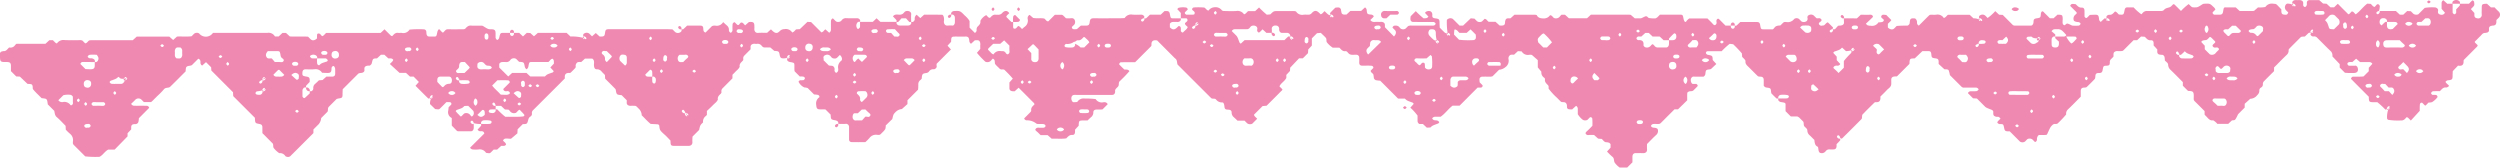<svg xmlns="http://www.w3.org/2000/svg" width="245.712" height="16.469" viewBox="0 0 245.712 16.469"><path d="M181.233,1.8a2.588,2.588,0,0,0,0,.333c.037.279-.144.369-.392.383-.053,0-.108.009-.187.016l-.308.343-.27,0c-.035-.019.047-.022.073,0a.173.173,0,0,1,0,.152c-.052.108-.131.174-.208.162a.165.165,0,0,1-.108-.108c-.012-.077.053-.157.241-.21.079-.061.1-.143.075-.175-.159-.175-.332-.337-.5-.5-.17.039-.242.206-.39.3a1.151,1.151,0,0,0-.152.017.272.272,0,0,1-.312-.106c-.062-.085-.029-.167.1-.252s.167-.167.111-.251A.27.27,0,0,0,178.7,1.8a.638.638,0,0,1-.17-.012l-.251-.251a.431.431,0,0,0-.48-.057.234.234,0,0,0-.149.288.3.3,0,0,1-.1.315.478.478,0,0,1-.481.032c-.09-.077-.165-.17-.253-.249a.4.4,0,0,0-.476,0,.788.788,0,0,1-.769.3c-.241-.02-.244-.005-.449.2-.042.041-.084.083-.132.131-.219.021-.456.018-.6.242a1.1,1.1,0,0,1-.14.142h-.865c-.308,0-.315-.006-.389-.427-.04-.226-.118-.291-.348-.29-.533,0-1.065,0-1.607,0-.121.116-.243.244-.378.354-.035.029-.115,0-.174,0a.225.225,0,0,1-.119.295.153.153,0,0,1-.119,0,.225.225,0,0,1-.119-.295h-.539l-.631-.632c-.084-.085-.169-.057-.252.084a.636.636,0,0,0-.008.174.255.255,0,0,1-.119.31c-.081.047-.155-.01-.256-.123-.157-.178-.334-.34-.513-.519H166.03a1.232,1.232,0,0,0-.245.223c-.1.157-.175.167-.257,0a.61.61,0,0,1-.053-.156c-.086-.437-.086-.435-.387-.435-.654,0-1.307,0-1.942,0-.1.1-.184.19-.272.27a.98.98,0,0,1-.144.089,2.878,2.878,0,0,1-.7-.04c-.218-.218-.218-.218-.634-.007a.4.4,0,0,1-.16.044c-.178.005-.358,0-.563,0l-.388-.336a1.013,1.013,0,0,0-.152-.021h-3.771l-.387.355H154.2l-.378-.348h-.353a1.657,1.657,0,0,0-.132.134.486.486,0,0,1-.614.178c-.125-.082-.18-.273-.381-.262a.718.718,0,0,1-.587.312c-.317,0-.588-.039-.721-.333a1.5,1.5,0,0,0-.2-.034c-.656,0-1.311,0-1.984,0l-.385.349c-.154.034-.351-.062-.475.126a.743.743,0,0,0-.068.331c-.029.231-.149.284-.532.257l-.4-.364h-.675c-.155-.106-.213-.292-.407-.289-.085.085-.164.173-.254.252a.451.451,0,0,1-.483-.022c-.086-.082-.169-.168-.254-.253l-.364-.032-.751.713h-.354c-.216-.216-.427-.428-.639-.638a.427.427,0,0,0-.483-.017c-.05.027-.121.081-.121.125a6.424,6.424,0,0,0,.1,1.411c.029.172-.057.108-.1,0-.065-.155,0-.221.155-.155.109.046.173.131.161.208-.007.042-.066.1-.214-.052a.66.66,0,0,0-.28-.164c-.176-.159-.339-.333-.523-.517-.006-.155-.017-.328-.019-.5,0-.312-.059-.367-.41-.409-.241-.028-.321-.088-.3-.331.025-.309-.236-.5-.6-.33-.05.024-.085.081-.123.119l.342.374c-.15.155-.15.152-.476.168a8.775,8.775,0,0,1-.77-.711l-.5.5a1.378,1.378,0,0,0-.022.344.259.259,0,0,0,.234.217c.708.01,1.416.005,2.088.005.078.078.16.128.154.16a.241.241,0,0,1-.233.194c-.713.008-1.426.006-2.138,0a.765.765,0,0,0-.337.048c-.084.084-.164.173-.253.251a.439.439,0,0,1-.481-.006c-.088-.079-.155-.193-.256-.243a.606.606,0,0,0-.335-.043.236.236,0,0,0-.208.2c.084.084.172.164.251.252.145.16.106.389-.106.614l-.88-.9c-.04-.14.052-.336-.121-.463-.155-.114-.335-.062-.5-.07a2.978,2.978,0,0,0-.356,0,.551.551,0,0,1-.335-.055.9.9,0,0,1-.136-.133c.086-.081.173-.16.256-.244a1.08,1.08,0,0,0,.092-.125.348.348,0,0,0-.289-.165c-.349-.033-.375-.058-.407-.405a.352.352,0,0,0-.173-.3l-.377.346h-1.058l-.382.359c-.178-.011-.382.052-.478-.146A1.8,1.8,0,0,1,131.8.959a.286.286,0,0,0-.226-.227,1.4,1.4,0,0,0-.337.027c-.171.17-.344.333-.5.509-.03.032,0,.114.1.334.029.172-.057.108-.1,0-.065-.155,0-.221.155-.155.109.046.173.131.161.208-.007.042-.066.1-.214-.052a.621.621,0,0,0-.28-.164c-.132-.105-.251-.228-.372-.342-.134.109-.214.267-.387.309-.042-.042-.083-.084-.126-.125-.282-.271-.467-.28-.731-.014a.439.439,0,0,1-.284.175c-.177.005-.357-.016-.533.005a.713.713,0,0,1-.746-.32.8.8,0,0,0-.173-.04c-.533,0-1.066,0-1.6,0-.42,0-.42,0-.754.326l-.342.032a8.72,8.72,0,0,1-.765-.709l-.388.36h-.69c-.141.11-.216.274-.4.31a.747.747,0,0,0-.746-.325c-.413.026-.829.008-1.244,0a.714.714,0,0,1-.17-.049.775.775,0,0,0-.748-.318.76.76,0,0,0-.578.324c-.189-.017-.247-.2-.415-.294a6.252,6.252,0,0,0-1.021-.012.2.2,0,0,0-.182.206c.082.135.3.185.252.382-.03.128-.053.124-.479.12h-.349c-.139-.087-.177-.174-.1-.254s.167-.169.251-.252a.224.224,0,0,0-.206-.2,1.834,1.834,0,0,0-.694.034c-.05.017-.085.08-.133.128l.348.377V1.8h.175c.416,0,.437-.008.473.117.057.2-.164.243-.239.377,0,.18.182.24.272.369-.076.215-.281.326-.425.489-.073.083-.163.046-.256-.105a1.144,1.144,0,0,0-.006-.328.183.183,0,0,0-.226-.149l-.124.124c-.266.258-.443.256-.718-.007v-.35a.36.36,0,0,1,.277-.177c.175-.007.351,0,.525,0a.32.32,0,0,0,.269-.183c.024-.045,0-.114,0-.173-.234,0-.468,0-.7,0-.29,0-.292,0-.373-.434-.04-.217-.121-.286-.348-.283h-.177l-.377.358h-1.058c-.122.117-.242.244-.376.354-.035.029-.113,0-.251.006-.035-.019.047-.022.073,0a.173.173,0,0,1,0,.152c-.052.108-.131.174-.208.162a.165.165,0,0,1-.108-.108c-.012-.077.053-.157.241-.21.079-.061.1-.131.075-.178a.316.316,0,0,0-.277-.18c-.3,0-.6.017-.89-.007a.74.74,0,0,0-.76.339c-.171.008-.344.022-.517.022-.831,0-1.662.006-2.493,0-.3,0-.389.065-.428.388-.028.228-.1.326-.312.33-.178,0-.356,0-.556,0l-.384.341a1.11,1.11,0,0,1-.334.011.182.182,0,0,1-.156-.225c.084-.084.173-.164.251-.253a.461.461,0,0,0-.016-.482.3.3,0,0,0-.312-.112,4.876,4.876,0,0,1-.512,0c-.1-.1-.181-.186-.268-.266a.7.7,0,0,0-.115-.076h-.708l-.645.645c-.195.008-.251-.18-.386-.27-.34-.083-.7.012-1.106-.067l-.341-.3a.352.352,0,0,0-.191.407.742.742,0,0,1-.3.767,3.1,3.1,0,0,0-.252.218c-.126-.1-.208-.259-.376-.3-.13.086-.187.291-.38.261-.13-.021-.127-.042-.124-.478,0-.059,0-.119,0-.178-.059,0-.141.025-.173,0-.173-.159-.334-.331-.5-.5.033-.167.193-.242.293-.367-.192-.269-.427-.286-.68-.029a.516.516,0,0,1-.454.188c-.058-.007-.119.007-.177,0-.273-.047-.424.133-.578.3-.2.009-.251-.178-.38-.264a1.364,1.364,0,0,0-.573.567c.052.27-.126.422-.293.587a.425.425,0,0,0-.07.325.318.318,0,0,1-.179.269l-.516-.516V2.07a2.166,2.166,0,0,0-.477-.548c-.455-.464-.457-.463-1.054-.437a.322.322,0,0,0-.273.182c-.024.046,0,.116,0,.175.058,0,.127-.02.173,0a.321.321,0,0,1,.183.269c.007.175.007.351,0,.525a.357.357,0,0,1-.178.276,4.223,4.223,0,0,0-.525,0c-.243.03-.393-.156-.373-.442a.924.924,0,0,0-.047-.5c-.026-.05-.08-.119-.122-.12-.583-.008-1.167-.006-1.777-.006l-.373.335-.361-.331a.446.446,0,0,0-.185.433.305.305,0,0,1-.181.269c-.046.024-.115,0-.173,0,0,.058.02.128,0,.174a.317.317,0,0,1-.272.182q-.441.008-.882,0a.317.317,0,0,1-.272-.182c-.024-.046,0-.116,0-.174h-1.6l-.373-.353-.372.353H84.527c0,.167.006.334,0,.5,0,.045-.055.088-.088.129-.078.1-.175.083-.231-.063a.473.473,0,0,1,.033-.458.24.24,0,0,1,.29-.108c0-.06.021-.13,0-.177a.318.318,0,0,0-.278-.18c-.358,0-.715.009-1.071-.006a.5.5,0,0,0-.453.2.381.381,0,0,1-.292.164.357.357,0,0,1-.321-.093c-.082-.086-.168-.169-.252-.253a.284.284,0,0,0-.191.246c-.011.3,0,.6-.006.892a.334.334,0,0,1-.175.272l-.371-.335c-.139.105-.21.275-.392.3l-1.01-1.01-.36-.02-.751.716-.359.021c-.128.1-.2.265-.391.3a.736.736,0,0,0-.754-.325.646.646,0,0,0-.461.19c-.25.259-.443.244-.733-.032-.043-.041-.085-.084-.137-.137l-.383.344c-.282,0-.58-.019-.876.006-.262.022-.4-.175-.368-.458.006-.059,0-.119,0-.178,0-.392-.083-.463-.536-.433l-.377.33c-.1-.1-.169-.216-.27-.261-.205-.091-.245.157-.377.222a.139.139,0,0,1-.122-.021c-.09-.077-.171-.166-.255-.25A.231.231,0,0,0,72,2.4a4.378,4.378,0,0,0-.006.535.325.325,0,0,1-.167.289.288.288,0,0,1-.187-.253.528.528,0,0,0-.19-.46c-.128-.105-.246-.223-.376-.341a.716.716,0,0,1-.761.351.609.609,0,0,0-.178,0,1.122,1.122,0,0,0-.159.045l-.631.631c-.2-.05-.214-.2-.221-.371-.011-.246-.09-.307-.328-.308H67.531c-.121.116-.243.243-.379.354-.035.029-.115,0-.175,0a.231.231,0,0,1-.127.305.428.428,0,0,1-.484-.022c-.088-.08-.169-.168-.267-.266-.161-.006-.336-.017-.511-.017H59.861c-.31,0-.354.044-.405.417-.032.234-.1.3-.341.3h-.179l-.379-.343-.371.326c-.1-.1-.18-.187-.268-.267a.428.428,0,0,0-.484-.022c-.128.064-.169.169-.021.465.029.172-.057.108-.1,0-.065-.155,0-.221.155-.155.109.046.173.131.161.208-.007.042-.066.1-.214-.052a4.155,4.155,0,0,0-1.344-.16l-.377-.356H52.864l-.384.333-.363-.32-.343-.016-.374.349-.372-.349H50.5a.225.225,0,0,1-.119.295.153.153,0,0,1-.119,0,.225.225,0,0,1-.119-.295c-.179,0-.358,0-.537,0-.429-.009-.428-.006-.538.463a.3.3,0,0,1-.2.234.307.307,0,0,1-.16-.292c0-.119,0-.239,0-.358,0-.308-.1-.4-.417-.4-.3,0-.3,0-.774-.292a.331.331,0,0,0-.152-.062c-.358-.006-.717.016-1.073-.009-.281-.021-.424.154-.582.32a.708.708,0,0,1-.165.043c-.477,0-.954.01-1.431,0-.252-.006-.273.018-.451.211-.04.044-.085.085-.127.127A1.122,1.122,0,0,1,43.293,3c-.1-.155-.175-.166-.257,0a.637.637,0,0,0-.054.156c-.087.442-.089.441-.386.436-.119,0-.239,0-.358,0-.057,0-.114-.012-.167-.017-.183-.115-.15-.3-.17-.47a.252.252,0,0,0-.23-.222,9.789,9.789,0,0,0-1.421.028.713.713,0,0,1-.756.326c-.118-.016-.241.012-.358-.006-.279-.042-.425.147-.584.316-.045-.012-.1-.012-.127-.039-.215-.207-.424-.42-.633-.629l-.388.361H32.052c-.137.112-.218.27-.388.313-.132-.084-.185-.294-.382-.257-.126.024-.124.047-.127.479-.222.207-.445.244-.611.094-.088-.08-.169-.168-.266-.265-.58-.035-1.173,0-1.788-.02l-.381-.349h-.347l-.373.348h-.367a.709.709,0,0,0-.749-.351H20.932a.845.845,0,0,1-1.362.053.442.442,0,0,0-.483.022c-.086.082-.169.169-.258.257-.467.057-.941.009-1.433.027l-.378.343L16.644,3.6H13.437l-.39.353c-1.389,0-2.761,0-4.133,0a.955.955,0,0,0-.162.026c-.132.094-.2.272-.385.281L8.114,4a.54.54,0,0,0-.155-.053c-.537,0-1.075.016-1.61-.009a.765.765,0,0,0-.754.333.513.513,0,0,1-.132-.06c-.089-.08-.17-.167-.261-.259H4.847l-.382.354H1.609a1.4,1.4,0,0,0-.128.13A.534.534,0,0,1,.9,4.665c-.159.144-.254.315-.432.351a1.106,1.106,0,0,0-.335.057A.783.783,0,0,0,0,5.2c0,.113,0,.232,0,.351,0,.472.055.54.455.545H.634c.342,0,.443.087.441.38,0,.177,0,.353,0,.516l.521.521.357.017.751.715c.5.02.5.022.52.5.256.327.574.6.859.9.511.072.542,0,.611.611l.639.639c.057.206.037.435.241.611.315.27.593.581.873.861l.018.376a4.74,4.74,0,0,0,.382.377.8.8,0,0,1,.323.765c-.027.276,0,.277.18.46.338.336.675.675,1.027,1.026a9.579,9.579,0,0,0,1.393.043c.34-.148.489-.508.867-.711h.63l1.27-1.3v-.306l.359-.384c.009-.181-.05-.385.148-.481.1-.047.229-.016.34-.044a.3.3,0,0,0,.226-.231,2.728,2.728,0,0,0,.042-.341L14.662,10.6a.254.254,0,0,0-.228-.2c-.417-.012-.835,0-1.252-.006a.356.356,0,0,1-.294-.189c.126-.12.256-.241.382-.366a.433.433,0,0,1,.611-.067c.087.081.169.169.26.259h.711c.037-.032.083-.067.124-.108.17-.167.338-.337.507-.505a6.8,6.8,0,0,0,.626-.638c.169-.221.453-.1.614-.251.516-.5,1.016-1.008,1.522-1.514.027-.477.045-.5.453-.56a1.065,1.065,0,0,0,.158-.051l.632-.632c.192.062.224.209.213.385a.315.315,0,0,0,.167.288l.379-.337.506.506.019.318L22.9,9.062l.021.384,2.131,2.131c.02.527.022.529.457.611.213.04.283.132.279.363,0,.119,0,.239,0,.357v.175L26.8,14.1c.1.146,0,.352.129.481a2.336,2.336,0,0,0,.519.473.617.617,0,0,1,.6.287.278.278,0,0,0,.148.07.367.367,0,0,0,.331-.057c.763-.754,1.52-1.515,2.277-2.271v-.359c.172-.172.337-.343.51-.507a1.064,1.064,0,0,0,.252-.612l.628-.628c.073-.159-.012-.351.13-.489.256-.251.507-.506.76-.759a1.335,1.335,0,0,1,.16-.044c.387-.059.42-.089.423-.4,0-.175.011-.351.016-.514l1.534-1.534c.182-.116.472.007.6-.263.017-.157-.064-.356.135-.468a.665.665,0,0,1,.339-.051.253.253,0,0,0,.143-.079.307.307,0,0,0,.1-.137c.114-.486.111-.492.519-.5l.385-.357h.345l.381.356c.181.009.37-.043.487.146-.052.169-.2.256-.334.406l.95.871H39.9l.4.369h.354l.515.524-.331.379c.412.412.828.831,1.251,1.243.03.03.116,0,.335-.1.172-.029.108.057,0,.1-.155.065-.221,0-.155-.155.046-.109.131-.173.208-.161.042.007.1.066-.052.214a1.135,1.135,0,0,0-.16.655l.5.488a2.743,2.743,0,0,0,.34.033.253.253,0,0,0,.141-.083c.212-.206.42-.417.629-.627.43-.007.43,0,.483.12.034.081.036.082-.264.377-.012.113-.023.226-.039.339a.626.626,0,0,0,.347.722v.745c.161.164.321.334.489.5a.241.241,0,0,0,.15.061c.414,0,.829,0,1.244,0,.163,0,.282-.152.278-.361,0-.119,0-.237,0-.435.019-.035.022.047,0,.073a.173.173,0,0,1-.152,0c-.108-.052-.174-.131-.162-.208a.165.165,0,0,1,.108-.108c.077-.012.157.054.21.241a2.237,2.237,0,0,0,.718.079c0-.057-.019-.123,0-.168a.307.307,0,0,1,.253-.187,2.264,2.264,0,0,1,.667.029c.047.014.113.075.114.117a.2.2,0,0,1-.188.2c-.282.021-.566.007-.85.007,0,.06.024.139,0,.175-.1.132-.227.251-.34.372a.3.3,0,0,0,.3.169c.174-.014.321.015.36.224L46.2,14.515a.356.356,0,0,0,.284.178,3.578,3.578,0,0,0,.536,0,.721.721,0,0,1,.749.328c.422.057.351.083.621-.187l.132-.132h.341l.394-.363c.169-.016.363.058.481-.136-.028-.181-.193-.256-.294-.38a.272.272,0,0,1,.231-.2c.23-.028.468.041.565,0l.612-.517c.009-.168.016-.285.022-.4l.506-.506c.43-.007.431-.011.548-.457a.46.46,0,0,1,.189-.279.312.312,0,0,0,.167-.287.37.37,0,0,1,.085-.324L55.03,8.2c.167-.167.331-.336.493-.5-.064-.395.1-.562.483-.527.044,0,.1-.051.139-.09.129-.124.257-.249.379-.38a.236.236,0,0,0,.063-.151.405.405,0,0,1,.2-.441.841.841,0,0,1,.332-.008l.377-.344h.716c.261.189.152.445.166.668s.08.371.254.385a.582.582,0,0,1,.466.18c.111.137.242.256.358.378l.018.361c.338.337.677.673,1.009,1.014a.311.311,0,0,1,.047.157c.068.39.094.413.566.45l.5.5c.029.167-.069.366.128.486a.511.511,0,0,0,.335.058,1.552,1.552,0,0,1,.178,0c.263,0,.264,0,.455.2.042.043.084.085.127.126a.911.911,0,0,1,.252.611c.3.285.567.6.882.848.249.013.484.019.718.042a.181.181,0,0,1,.122.122c.051.466.053.466.614.967.045.04.085.084.127.126l.364.377c.01.507.029.523.484.524.417,0,.834-.009,1.252,0,.243.007.446-.108.417-.412a3.775,3.775,0,0,1,.016-.507l.647-.647c.1-.461.1-.463.385-.743a.673.673,0,0,1,.246-.606.92.92,0,0,0,.132-.129v-.391c.2-.187.419-.384.626-.6.16-.166.368-.295.453-.527-.052-.277.141-.424.305-.59a.214.214,0,0,0,.049-.155.38.38,0,0,1,.08-.326c.335-.338.672-.673,1-1.005V7.346c.091-.091.18-.171.259-.261.153-.174.367-.3.451-.528-.052-.277.141-.424.305-.59a.214.214,0,0,0,.049-.155.381.381,0,0,1,.08-.326c.208-.213.421-.422.629-.63.035-.166-.06-.364.129-.487a.478.478,0,0,1,.332-.062.721.721,0,0,0,.179,0,.482.482,0,0,1,.458.192c.038.046.084.085.126.128a.766.766,0,0,0,.162.039c.179,0,.358,0,.561,0L76.1,5c.46.034.46.034.543.453.044.218.127.288.359.284a1.279,1.279,0,0,0,.517-.106c.172-.029.108.057,0,.1-.155.065-.221,0-.155-.155.046-.109.131-.173.208-.161.042.007.1.066-.052.214-.16.165-.18.236-.155.282a.363.363,0,0,0,.279.183c.433.079.435.082.433.386,0,.119,0,.239,0,.358,0,.057.013.114.02.17l.517.517a1.12,1.12,0,0,1,.341.007c.14.045.183.151.131.234-.03.047-.081.106-.129.112a2.353,2.353,0,0,1-.343.006l-.137.137a1.189,1.189,0,0,0,.572.571,1.5,1.5,0,0,1,.334.062l.632.632a1.96,1.96,0,0,1,.344.035.216.216,0,0,1,.182.228.737.737,0,0,0-.32.754c.024.343.09.445.379.446.119,0,.238,0,.358,0,.058,0,.116.006.175.01l.506.506c.026.48.028.481.453.559a.587.587,0,0,1,.157.052.231.231,0,0,1,.127.3c.239,0,.478.014.716,0a.3.3,0,0,1,.358.288c0,.417,0,.835,0,1.252a.251.251,0,0,0,.2.247c.474.018.949.007,1.4.007a4.885,4.885,0,0,0,.4-.4.8.8,0,0,1,.767-.319c.272.026.275,0,.458-.185.042-.042.087-.082.126-.127a1.115,1.115,0,0,0,.215-.269,1.2,1.2,0,0,0,.039-.342L87.7,11.7c.111-.483.111-.481.378-.739a.953.953,0,0,1,.563-.242l.55-.492V9.853l1.04-1.04a3.689,3.689,0,0,0,.024-.494.519.519,0,0,1,.207-.454c.045-.039.085-.084.127-.126.036-.469.069-.51.451-.563A.4.4,0,0,0,91.326,7a.484.484,0,0,1,.46-.19.308.308,0,0,0,.15-.064.262.262,0,0,0,.115-.311.632.632,0,0,1,.012-.173l1.4-1.4-.334-.373.349-.377c.018-.506.027-.516.486-.518.3,0,.6.011.895,0s.382.086.407.415a.348.348,0,0,0,.172.293l.38-.347c.165.019.364-.066.478.134a.571.571,0,0,1,.048.338,1.721,1.721,0,0,0,0,.179v.206l-.328.38a8.873,8.873,0,0,0,.825.871.488.488,0,0,0,.618-.178,1.433,1.433,0,0,1,.126-.127.721.721,0,0,1,.125.1c.113.141.016.345.131.481s.254.252.376.382a.324.324,0,0,0,.32.1.528.528,0,0,1,.166.027,10.938,10.938,0,0,1,.84.879l-.333.38c0,.2,0,.382,0,.562s.118.292.342.3c.06,0,.119,0,.179,0l.384-.348q.759.759,1.517,1.52c.027.028.028.083.041.127-.168.16-.362.3-.319.584a.211.211,0,0,1-.063.149c-.207.215-.42.424-.631.635a.274.274,0,0,0,.241.193,1.416,1.416,0,0,1,.946.311.35.35,0,0,0,.158.048c.178.006.359-.011.537.007.123.012.238.109.215.2-.032.128-.159.166-.284.159s-.241.011-.358,0a.32.32,0,0,0-.318.1c-.074.087-.037.157.09.257s.257.243.387.369h.691l.4.353c.491-.021.965.035,1.431-.032.169-.165.3-.349.587-.338.208.007.282-.121.277-.354,0-.059,0-.118,0-.165l.358-.388c.022-.509.024-.51.5-.516.119,0,.239,0,.374,0,.119-.112.241-.239.376-.351a.586.586,0,0,0,.19-.462c.014-.19.144-.264.374-.262.119,0,.238,0,.358,0,.058,0,.115-.01.173-.015l.506-.506a.313.313,0,0,0-.247-.193.613.613,0,0,0-.178,0,.7.7,0,0,1-.755-.312,7.622,7.622,0,0,0-1.065-.053.738.738,0,0,0-.748.337,3.128,3.128,0,0,1-.357.023c-.133-.006-.243-.235-.218-.423a.306.306,0,0,1,.179-.278,1.129,1.129,0,0,1,.353-.012q1.7,0,3.4,0c.229,0,.325-.068.365-.276.011-.058-.009-.122,0-.178.044-.182.222-.264.314-.407s0-.34.13-.483a11.967,11.967,0,0,0,.966-1c-.142-.149-.142-.147-.507-.159-.154-.151-.325-.313-.487-.483-.019-.02-.008-.091.014-.121.032-.045.086-.106.131-.106.475-.008.95-.005,1.408-.005.524-.524,1.03-1.029,1.535-1.537a.23.23,0,0,0,.073-.146c-.035-.408.176-.522.555-.457l1.755,1.761c.239.14.17.407.253.611q1.645,1.645,3.294,3.288c.124.122.351,0,.478.133a.718.718,0,0,0,.6.3c.142-.012.2.122.232.4.029.241.088.3.335.308s.361.076.374.261a.583.583,0,0,0,.189.462c.136.111.257.239.391.364h.693c.1.1.179.185.267.266a.489.489,0,0,0,.484.032c.165-.162.326-.326.486-.487-.114-.146-.279-.221-.314-.4l.851-.851.391-.032c.422-.422.848-.84,1.264-1.267.386-.394.383-.234,0-.633.136-.331.488-.471.675-.831V7.359l.358-.383.019-.323.869-.918h.372l.512-.512c.006-.117.013-.233.02-.361l.358-.384V3.77l.507-.507.373-.032c.155.152.333.307.488.482.118.132.008.349.132.479a2.35,2.35,0,0,0,.548.491h.654c.182.177.316.388.6.344a.222.222,0,0,1,.153.055c.091.077.157.194.258.245.218.11.462.031.693.058a.27.27,0,0,1,.242.212,4.055,4.055,0,0,1,.007.536c0,.231.093.321.318.323.3,0,.6-.016.894.008a.189.189,0,0,1,.173.218l-.253.253c-.02.2.193.244.255.382a2.014,2.014,0,0,1,.047.339.306.306,0,0,0,.228.23,3.309,3.309,0,0,0,.4.045l1.757,1.758h.668c.2.2.2.194.745.391.05.018.085.081.127.123l-.336.38a4.882,4.882,0,0,1,.709.78c0,.178,0,.358,0,.537a.35.35,0,0,0,.177.286h.349l.386.36.359-.019c.178-.178.18-.174.737-.383a.215.215,0,0,0,.12-.126c.008-.031-.054-.09-.1-.122-.141-.112-.34-.022-.482-.129-.044-.033-.108-.091-.1-.124.011-.049.07-.1.12-.126a.345.345,0,0,1,.159-.044c.179,0,.358,0,.544,0,.438-.3.737-.752,1.172-1.085h.689l1.776-1.781h.358c.136-.085.173-.174.1-.253s-.168-.17-.252-.254a1.383,1.383,0,0,1-.023-.344.264.264,0,0,1,.236-.217c.3-.015.6,0,.894-.007a.667.667,0,0,0,.161-.042l.633-.633a1.1,1.1,0,0,0,.613-.25.769.769,0,0,0,.323-.764.391.391,0,0,1,.186-.45.887.887,0,0,1,.345-.011l.385-.356.37.026a.705.705,0,0,0,.747.335.591.591,0,0,1,.178,0,.274.274,0,0,1,.091.024l.568.5v.715l.351.422a.619.619,0,0,0,.287.6.2.2,0,0,1,.067.147c-.044.28.15.423.312.591a.294.294,0,0,1,.048.157c.008.058-.021.132.006.177a5.974,5.974,0,0,0,.835.907c.121.132.252.254.374.376.159.073.353-.012.49.13a.446.446,0,0,1,.094.322c.012.264.079.3.51.3l.386-.351a.338.338,0,0,1,.172.287c0,.179,0,.358,0,.538a2.226,2.226,0,0,0,.461.523.449.449,0,0,0,.483.027c.09-.077.17-.167.254-.252a.171.171,0,0,1,.226.151,5.023,5.023,0,0,1,.009.689c-.187.187-.349.363-.527.522-.112.1-.172.174-.127.255a.269.269,0,0,0,.308.124,4.478,4.478,0,0,1,.515,0l.392.356.363.032c.13.116.224.29.4.321a.933.933,0,0,1,.334.061.787.787,0,0,1,.129.125v.35l-.346.379a4.926,4.926,0,0,0,.519.509c.223.164.118.441.254.612a2.035,2.035,0,0,0,.484.463h.714l.524-.52V15.41c0-.213.113-.356.284-.357.239,0,.478-.013.716,0,.313.02.461-.146.435-.392a4.934,4.934,0,0,1,0-.506c.317-.317.6-.621.911-.9a.52.52,0,0,0,.162-.471c-.013-.141-.137-.215-.4-.234a.337.337,0,0,1-.292-.163.284.284,0,0,1,.238-.2,2.849,2.849,0,0,1,.358,0c.285,0,.285,0,.462-.181.42-.421.841-.841,1.259-1.259h.344l.907-.889c0-.244-.007-.483.006-.72,0-.044.072-.094.122-.125.147-.09.346,0,.483-.129s.256-.251.38-.38c.078-.081.044-.168-.1-.258-.109,0-.228.008-.346,0s-.221-.267-.187-.453a.335.335,0,0,1,.2-.258.485.485,0,0,1,.178,0h.864a.368.368,0,0,0,.19-.305c.037-.353.06-.371.407-.412a1.167,1.167,0,0,0,.132-.029l.533-.5-.358-.391c-.012-.427-.016-.424-.5-.517a.27.27,0,0,1-.135-.1.144.144,0,0,1-.028-.122c.025-.05.079-.122.122-.123.477-.009.954-.006,1.425-.006A7.356,7.356,0,0,1,170,4.308l.342.038a11.775,11.775,0,0,1,.857.9l.029.346c.116.13.269.228.33.4-.053.276.134.427.3.591.3.292.589.593.889.883.08.078.2.06.329.073.2.022.274.136.272.365,0,.178,0,.356,0,.519a.386.386,0,0,0,.3.187c.38.052.389.065.42.4.006.056.02.111.03.167.169.169.333.342.51.5.033.03.116,0,.176,0,0-.057-.019-.123,0-.168a.307.307,0,0,1,.253-.187,2.243,2.243,0,0,1,.667.03c.047.014.113.075.114.116a.2.2,0,0,1-.188.2c-.282.021-.566.007-.85.007,0,.059-.021.128,0,.174a.349.349,0,0,0,.272.184c.545.08.428.094.44.547,0,.117,0,.234,0,.349l.52.52h.643a1.041,1.041,0,0,1,.172.1c.128.121.252.247.375.373s.035.338.126.476.288.221.306.4a.616.616,0,0,0,.182.458c.177.154.335.33.51.5.021.282.06.568.356.68.016.1.029.15.034.205.022.247.1.387.235.4a.466.466,0,0,0,.465-.156.457.457,0,0,1,.445-.2,2.471,2.471,0,0,0,.353,0c.188,0,.293-.122.293-.34V14.17c.117-.122.244-.242.354-.377.029-.035,0-.114,0-.252.019-.035.022.047,0,.073a.173.173,0,0,1-.152,0c-.108-.052-.174-.131-.162-.208a.165.165,0,0,1,.108-.108c.077-.012.157.054.21.241.062.079.147.105.177.075q.956-.941,1.9-1.895c.129-.131.014-.355.131-.479.369-.39.754-.764,1.137-1.14a.222.222,0,0,1,.151-.06c.424.037.479-.224.452-.547.216-.216.435-.42.635-.64.154-.17.395-.28.428-.536.023-.176-.006-.358.008-.535a.283.283,0,0,1,.208-.247,1.686,1.686,0,0,1,.348-.027l1.229-1.229c.027-.524.029-.527.522-.54l.752-.716c.193,0,.372,0,.551,0,.241,0,.3.064.326.315.032.335.042.344.419.4.231.035.3.1.3.344,0,.06,0,.119,0,.206l.559.513c.091.043.284-.039.422.1a2.632,2.632,0,0,1,.126.485q.569.569,1.14,1.137a.662.662,0,0,0,.143.085h1.252a.33.33,0,0,1,.287.169.312.312,0,0,1-.259.187c-.178.01-.358,0-.537.005a.311.311,0,0,0-.258.187l.506.506.381.022c.234.234.486.484.736.736.157.159.157.157.736.382.051.02.086.081.126.121.038.165-.057.362.129.487a.508.508,0,0,0,.332.067.261.261,0,0,1,.15.062.717.717,0,0,1,.107.124c-.085.085-.172.166-.251.254-.03.034-.072.1-.06.123a.285.285,0,0,0,.292.153c.305.007.305.016.387.429.044.219.126.29.358.284.06,0,.119,0,.18,0l1.011,1.012a.448.448,0,0,0,.483,0c.09-.079.165-.173.256-.25a.47.47,0,0,1,.483.041l.253.253a.261.261,0,0,0,.195-.234.508.508,0,0,1,.187-.462c.236,0,.474.006.713-.006.044,0,.1-.071.124-.122.292-.646.307-.673.507-.863a.366.366,0,0,1,.324-.087.48.48,0,0,0,.161-.039,10.235,10.235,0,0,0,.854-.9.561.561,0,0,1,.153-.475c.433-.409.848-.839,1.279-1.27,0-.168,0-.345,0-.523,0-.229.07-.345.27-.366.124-.013.249,0,.328-.072.259-.247.51-.5.76-.758.08-.082.07-.2.081-.326.021-.221.119-.29.352-.284s.317-.063.358-.284c.078-.418.078-.419.388-.433.251-.012.318-.065.322-.313a.394.394,0,0,1,.1-.319c.088-.081.169-.168.251-.25.039-.165-.056-.362.129-.487a.462.462,0,0,1,.331-.065,1.414,1.414,0,0,0,.178,0c.274,0,.273,0,.459-.188q.441-.444.885-.886h.351l.384-.359.359.021c.173.147.288.36.577.346.231-.011.3.092.3.333,0,.06,0,.119,0,.179l.358.387c.016.169-.061.367.137.479a.848.848,0,0,0,.339.05.281.281,0,0,1,.237.218,2.1,2.1,0,0,1,.034.343c.116.129.3.224.32.4a.682.682,0,0,0,.183.465c.43.412.844.838,1.263,1.257v.358l.511.51c.465.018.588.024.561.632-.012.289,0,.289.175.463.3.294.59.59.891.89v.341a1.719,1.719,0,0,0,.121.137c.212.187.356.491.719.423a1.579,1.579,0,0,1,.41.348h1.076l.372-.346c.3,0,.3,0,.532-.461a.564.564,0,0,1,.074-.147c.207-.214.42-.423.637-.64v-.374l.547-.493a.894.894,0,0,0,.691-.368.537.537,0,0,0,.2-.456.321.321,0,0,1,.174-.284.334.334,0,0,0,.177-.283A.406.406,0,0,1,222.5,8c.334-.34.672-.674,1.006-1.009V6.631c.426-.427.84-.856,1.273-1.265a.561.561,0,0,0,.154-.474.956.956,0,0,1,.1-.14c.336-.339.675-.674,1.01-1.014.131-.134.127-.137.489-.147.121-.114.243-.242.379-.353a2.214,2.214,0,0,0,.335-.11c.172-.029.108.057,0,.1-.155.065-.221,0-.155-.155.046-.109.131-.173.208-.161.042.007.1.066-.052.214-.16.165-.18.236-.155.282a.3.3,0,0,0,.277.178.4.4,0,0,1,.326.076c.465.459.918.931,1.392,1.38a.59.59,0,0,1,.15.5l.721.757V6.64l.51.51a6.2,6.2,0,0,0,.879.022c.353.006.5-.231.351-.578-.021-.051-.081-.085-.132-.137-.227,0-.463.006-.7,0-.045,0-.1-.064-.129-.111-.055-.081-.015-.188.126-.236a1.055,1.055,0,0,1,.333-.007l.376-.336.389.336h.919a.33.33,0,0,1,.286.169l-.352.387V7l-.509.509c-.351.046-.706.012-1.058.029-.047,0-.1.053-.135.1s-.052.106-.037.121c.582.59,1.169,1.176,1.742,1.749.011.512.034.533.484.538.119,0,.238,0,.358,0a7.9,7.9,0,0,1,.774.712c.034.03.115,0,.335-.1.172-.029.108.057,0,.1-.155.065-.221,0-.155-.155.046-.109.131-.173.208-.161.042.007.1.066-.052.214a2.249,2.249,0,0,0-.154,1c0,.044.071.109.121.123a6.191,6.191,0,0,0,1.228.06.509.509,0,0,0,.455-.2c.039-.045.084-.085.126-.127a.494.494,0,0,1,.125.06c.089.08.17.167.279.276l.877-.957a4.9,4.9,0,0,1,.014-.632.182.182,0,0,1,.221-.164c.384.362.221.379.632-.016a1.122,1.122,0,0,0,.341-.04,2.066,2.066,0,0,0,.52-.468.128.128,0,0,0,0-.121c-.029-.049-.079-.109-.127-.116a2.347,2.347,0,0,0-.342-.006c-.15-.091-.183-.178-.1-.259.04-.039.09-.093.137-.1.234-.012.469-.01.682-.012.19-.173.315-.4.6-.354a.3.3,0,0,0,.158-.047c.167-.081.161-.155.012-.256a1.3,1.3,0,0,1-.222-.248.349.349,0,0,1,.29-.165c.352-.034.407-.095.41-.409,0-.174.013-.348.019-.487l.517-.542c.375.066.574-.061.542-.462a.224.224,0,0,1,.075-.145c.419-.423.843-.844,1.262-1.267a.387.387,0,0,0,.055-.125c-.392-.409-.377-.245-.011-.632.082-.086.166-.171.253-.252.126-.119.223-.289.4-.325a1.147,1.147,0,0,0,.335-.057.714.714,0,0,0,.126-.122c.032-.166-.065-.364.128-.486a.894.894,0,0,1,.332-.066c.315-.054.265-.321.275-.542.088-.088.173-.17.256-.256a.424.424,0,0,0-.07-.611c-.086-.083-.17-.168-.253-.253-.041-.042-.079-.088-.111-.124h-.364l-.386-.357c-.508.025-.512.028-.516.5,0,.178-.012.359,0,.536a.348.348,0,0,1-.423.4c-.218-.039-.3-.113-.3-.348V1.276l-.346-.383.126-.126c.242-.243.241-.244.188-.611-.042-.042-.078-.1-.129-.119-.029-.01-.087.045-.123.08-.086.082-.168.169-.249.251h-.9c0,.058.024.136,0,.171-.109.134-.236.253-.355.377v.348c-.084.132-.17.171-.247.106-.043-.035-.1-.084-.1-.129-.009-.29,0-.582,0-.873h-.528L240.143.02a.326.326,0,0,0-.172.29c0,.178,0,.355,0,.558l.328.377a.338.338,0,0,1-.391.2.352.352,0,0,1-.285-.17.677.677,0,0,1-.007-.173A.257.257,0,0,0,239.5.793a.318.318,0,0,0-.149-.063,4.347,4.347,0,0,0-1.041.047c-.211.211-.42.421-.629.629a.507.507,0,0,1-.481-.05l-.251-.251-.358-.022-.384.356h-.345l-.381-.356c-.532,0-1.065,0-1.676,0-.035-.019.047-.022.073,0a.173.173,0,0,1,0,.152c-.052.108-.131.174-.208.162a.165.165,0,0,1-.108-.108c-.012-.077.053-.157.241-.21a.789.789,0,0,0,.083-.356.249.249,0,0,0-.126-.3c-.08-.04-.164.013-.251.132a1.123,1.123,0,0,1-.124.126c-.177-.034-.252-.2-.379-.3l-.343-.022c-.414.312-.71.751-1.132,1.049-.131-.1-.2-.269-.382-.287-.395.377-.235.376-.626,0-.255-.246-.5-.5-.753-.751L229.4.723h-.345L228.67.368l-.347-.021L227.941.01c-.318,0-.613,0-.908,0-.211,0-.313.09-.307.323a.35.35,0,0,1-.1.314c-.086.072-.167.045-.249-.088-.035-.167.059-.362-.125-.484-.157-.1-.335-.055-.5-.065a1.282,1.282,0,0,0-.177,0,.335.335,0,0,0-.275.182c-.024.047,0,.116.1.335.029.172-.057.108-.1,0-.065-.155,0-.221.155-.155.109.046.173.131.161.208-.007.042-.066.1-.214-.052a.814.814,0,0,0-.461-.164.253.253,0,0,0-.305.128.434.434,0,0,0,.014.481c.079.088.167.169.251.252-.088.216-.14.239-.368.217s-.3-.085-.31-.329c0-.059,0-.119,0-.19-.114-.12-.234-.248-.356-.374-.175-.18-.178-.159-.458-.187a.767.767,0,0,0-.759.325,3.113,3.113,0,0,1-.724.042l-.382.334a1.044,1.044,0,0,1-.153.02c-.415,0-.831,0-1.262,0l-.394-.358h-.866c-.321,0-.291-.045-.379.439-.038.211-.132.281-.36.278-.178,0-.356,0-.534,0-.184-.177-.182-.179.019-.377l.126-.126a.563.563,0,0,0-.183-.253C217.2.342,217.2.338,216.612.37a.334.334,0,0,0-.154.055c-.468.3-.468.3-.765.3-.246,0-.247,0-.452-.2L215.114.4a5.039,5.039,0,0,0-.755.678c-.21-.21-.418-.421-.631-.627-.029-.028-.081-.03-.123-.044-.129.113-.223.267-.4.317-.381.106-.38.109-.583.31a.629.629,0,0,1-.159.045c-.474,0-.949.011-1.423,0a.534.534,0,0,0-.453.2c-.039.045-.083.084-.126.126A4.982,4.982,0,0,1,209.7.726c-.178,0-.356.009-.534,0-.216-.014-.308.042-.355.285-.087.451-.086.453-.553.417-.128-.1-.206-.264-.384-.3-.16.156-.293.367-.575.323a.3.3,0,0,0-.154.052c-.127.063-.167.167-.02.463.029.172-.057.108-.1,0-.065-.155,0-.221.155-.155.109.046.173.131.161.208-.007.042-.066.1-.214-.052-.165-.16-.244-.184-.28-.155-.132.105-.251.228-.372.341a.351.351,0,0,1-.173-.295c-.033-.352-.1-.417-.4-.409-.174,0-.347.012-.507.018-.1.1-.178.185-.266.264s-.167.033-.253-.1c0-.174,0-.351,0-.529,0-.226-.071-.363-.274-.354-.28.011-.417-.165-.581-.327a1.467,1.467,0,0,0-.337-.036.243.243,0,0,0-.213.2c.168.168.335.336.5.5.185.183.2.2-.011.374a.5.5,0,0,0-.16.468c.013.142.145.214.4.239a.445.445,0,0,1,.164.032c.05.027.123.083.12.122a.227.227,0,0,1-.216.2,4.229,4.229,0,0,1-.533,0,.4.4,0,0,1-.159-.044c-.417-.209-.418-.211-.629,0a.207.207,0,0,1-.216-.179,1.435,1.435,0,0,1,0-.354c.01-.492-.045-.491-.512-.5l-.388.353h-.359c-.195-.2-.409-.4-.609-.614-.1-.1-.174-.1-.251.055a.465.465,0,0,0-.029.165c-.029.328-.044.343-.419.4-.231.034-.292.1-.3.34,0,.219-.116.376-.262.376-.534,0-1.067,0-1.6,0a.59.59,0,0,1-.157-.047l-1.005-1.006-.36-.019-.377-.353a4.443,4.443,0,0,1-.751.675c-.084-.084-.165-.172-.252-.251a.432.432,0,0,0-.481-.016c-.126.065-.167.168-.019.463.029.172-.057.108-.1,0-.065-.155,0-.221.155-.155.109.046.174.131.161.208-.007.042-.066.1-.214-.052a1.115,1.115,0,0,0-.636-.16l-.374-.35h-2.145c-.137.111-.218.271-.4.315a.719.719,0,0,0-.752-.326c-.176.021-.357,0-.535.006a.249.249,0,0,0-.153.056c-.341.333-.676.672-1.013,1.009a.307.307,0,0,1-.183-.265.445.445,0,0,0-.2-.444c-.165.014-.371-.06-.469.141a1.568,1.568,0,0,0-.049.338.317.317,0,0,1-.084.142.257.257,0,0,1-.138.092,9.686,9.686,0,0,0-1.058.034c-.085.085-.166.173-.254.253-.16.144-.389.1-.611-.1v-.37c.078-.075.166-.155.249-.241a1.025,1.025,0,0,0,.09-.126l-.5-.5c-.169,0-.384-.094-.475.1s.161.244.238.385c.01.083-.043.173-.175.211a1.884,1.884,0,0,1-.354.032.725.725,0,0,1-.747.335.919.919,0,0,1-.336-.054.944.944,0,0,1-.15-.147c.214-.2.43-.4.641-.611.03-.03.065-.1.052-.122a.27.27,0,0,0-.294-.149c-.3.011-.6,0-.9,0l-.382.358Zm-63.434.5c.012.077-.052.162-.161.208-.155.065-.221,0-.155-.155.046-.109.131-.174.208-.161.042.007.1.066-.369.323a.4.4,0,0,1,.158,0,.4.4,0,0,1,0,.158c-.052.108-.131.174-.208.162a.165.165,0,0,1-.108-.108C117.147,2.651,117.213,2.572,117.8,2.305ZM25.63,7.892a.4.4,0,0,1,.158,0,.4.4,0,0,1,0,.158c-.052.108-.131.174-.208.162a.165.165,0,0,1-.108-.108c-.012-.077.053-.157.639-.423.012.077-.052.162-.161.208-.155.065-.221,0-.155-.155.046-.109.131-.173.208-.161C26.042,7.577,26.1,7.636,25.63,7.892Zm41.7,3.062a.11.11,0,0,1-.155.155c-.108-.052-.174-.131-.162-.208a.165.165,0,0,1,.108-.108c.077-.012.157.054.423.639-.077.012-.162-.052-.208-.161-.065-.155,0-.221.155-.155.109.046.173.131.161.208C67.648,11.367,67.589,11.426,67.332,10.955ZM194.327,4.311a.173.173,0,0,1,.152,0,.173.173,0,0,1,0,.152c-.052.108-.131.174-.208.162a.165.165,0,0,1-.108-.108c-.012-.077.053-.157.32-.211,0-.055-.019-.121,0-.165a.318.318,0,0,1,.244-.189.988.988,0,0,1,.319.031.174.174,0,0,1,.113.114.2.2,0,0,1-.18.2A5.472,5.472,0,0,1,194.327,4.311ZM26.108,8.752c.012.077-.052.162-.161.208-.155.065-.221,0-.155-.155.046-.109.131-.173.208-.161.042.007.1.066-.211.32,0,.055.019.12,0,.165a.318.318,0,0,1-.244.189.99.99,0,0,1-.319-.031.174.174,0,0,1-.113-.114.2.2,0,0,1,.18-.2A2.268,2.268,0,0,0,26.108,8.752Zm38-1.221a3.123,3.123,0,0,1-.5-.007.225.225,0,0,1-.183-.2l.473-.473a.225.225,0,0,1,.2.183,3.121,3.121,0,0,1,.007.5c.055,0,.12-.019.165,0a.318.318,0,0,1,.189.244.99.99,0,0,1-.031.319.174.174,0,0,1-.114.113.2.2,0,0,1-.2-.18A3.183,3.183,0,0,1,64.112,7.531Zm-18.983.358c.284,0,.568-.014.85.007a.2.2,0,0,1,.188.2c0,.042-.067.1-.114.116a2.243,2.243,0,0,1-.667.03.307.307,0,0,1-.253-.187c-.023-.045,0-.111-.007-.326a.11.11,0,0,1-.155.155c-.108-.052-.174-.131-.162-.208a.165.165,0,0,1,.108-.108C44.995,7.557,45.074,7.623,45.129,7.889ZM31.161,5.74c.283,0,.566,0,.849,0,.045,0,.091.052.133.084.1.079.093.186-.058.235-.5.161-.5.152-.7.352a.2.2,0,0,1-.213-.167,2.822,2.822,0,0,1-.007-.508c-.167,0-.334.006-.5,0-.045,0-.088-.055-.129-.088-.1-.078-.083-.175.063-.231a.473.473,0,0,1,.458.033A.24.24,0,0,1,31.161,5.74Zm169.375-2c.012.077-.052.162-.161.208-.155.065-.221,0-.155-.155.046-.109.131-.173.208-.161.042.007.1.066-.142.547-.028-.091-.069.011-.195.076a.437.437,0,0,1-.482-.016c-.128-.124-.25-.253-.379-.376-.092-.088-.07-.169.073-.252l.358-.017C199.785,3.706,199.912,3.826,200.535,3.738ZM234.6,2.159c.283,0,.567-.014.849.006a.233.233,0,0,1,.2.2l-.48.48c-.053.009-.105.024-.159.028-.274.021-.407-.1-.407-.376v-.34c-.056,0-.131-.023-.164,0-.129.1-.244.225-.364.34a.719.719,0,0,1-.114-.094.305.305,0,0,1-.072-.136c-.053-.336.136-.527.465-.471a.339.339,0,0,1,.245.191C234.618,2.038,234.6,2.1,234.6,2.159ZM214.184,5.382c.06,0,.138.024.175,0,.132-.1.251-.228.374-.343.2.2.2.195.742.388.05.018.085.081.127.122a.284.284,0,0,1-.245.191c-.3.011-.594.007-.891,0a.319.319,0,0,1-.277-.18c-.024-.046,0-.116-.007-.334a.173.173,0,0,1,0,.152.173.173,0,0,1-.152,0c-.108-.052-.174-.131-.162-.208a.165.165,0,0,1,.108-.108C214.05,5.05,214.129,5.116,214.184,5.382ZM12.5,7.678c.012.077-.052.162-.161.208-.155.065-.221,0-.155-.155.046-.109.131-.173.208-.161.042.007.1.066-.211.5,0-.124.021-.054,0-.007a.317.317,0,0,1-.277.18c-.3,0-.594.009-.891,0a.284.284,0,0,1-.245-.191c.042-.042.076-.1.127-.122.54-.193.542-.19.734-.38a1.006,1.006,0,0,1,.125.088C11.833,7.72,11.914,7.807,12.5,7.678ZM141.118,3.949c-.057,0-.134.024-.166,0a4.692,4.692,0,0,1-.483-.473.426.426,0,0,1-.021-.461c.053-.121.157-.142.281-.141.27,0,.389.113.389.4a2.331,2.331,0,0,0,.211,1c-.077.012-.162-.052-.208-.161-.065-.155,0-.221.155-.155.109.046.173.131.161.208C141.431,4.2,141.372,4.262,141.118,3.949Zm61.963-.358h-1.075c0,.057-.024.136,0,.166.114.124.244.233.354.335,0,.088,0,.144,0,.2,0,.269-.137.4-.41.374-.219-.018-.3-.1-.305-.308,0-.17-.009-.341,0-.51a.318.318,0,0,1,.187-.252c.045-.023.111,0,.168,0V3.385l-.369-.32a1.024,1.024,0,0,1,.139-.136.323.323,0,0,1,.15-.053c.624-.026.639-.02,1.151.545.029.032,0,.112-.178.17.478,0,.775-.005,1.071.006.044,0,.1.07.124.119a.128.128,0,0,1-.011.121c-.165.147-.28.353-.5.438A2.214,2.214,0,0,1,203.081,3.591ZM9.312,6.1A.238.238,0,0,0,9.2,5.8a.468.468,0,0,0-.314-.067.3.3,0,0,1-.272-.159.277.277,0,0,1,.224-.191c.223-.017.448-.005.655-.005.207.223.236.406.113.6a.236.236,0,0,1-.293.113c0,.114,0,.229,0,.343,0,.275-.113.379-.418.373-.168,0-.336-.011-.493-.016l-.5-.5a.238.238,0,0,1,.206-.2C8.511,6.089,8.912,6.1,9.312,6.1Zm96.347-1.791c0,.057.019.123,0,.168a.307.307,0,0,1-.253.187,2.263,2.263,0,0,1-.667-.029c-.047-.014-.113-.075-.114-.117a.2.2,0,0,1,.188-.2,1.033,1.033,0,0,0,.779-.24c.03.1.07,0,.193-.067a.292.292,0,0,1,.15-.055c.275.043.415-.15.573-.314.043.01.1,0,.123.03.145.164.348.277.432.492l-.5.5H106.2A1.476,1.476,0,0,0,105.659,4.308ZM48.711,10.755c0,.055.019.121,0,.165a.318.318,0,0,1-.244.189.989.989,0,0,1-.319-.031.174.174,0,0,1-.113-.114.2.2,0,0,1,.18-.2,3.181,3.181,0,0,1,.5-.007c0-.119,0-.239,0-.516a.4.4,0,0,1,0,.158.4.4,0,0,1-.158,0c-.108-.052-.174-.131-.162-.208a.165.165,0,0,1,.108-.108c.077-.012.157.053.211.32h.53l.381.358.359.017a1.514,1.514,0,0,1,.126.127.487.487,0,0,0,.616.174c.408-.392.244-.37.622-.009a2.832,2.832,0,0,1,.211.251c-.042.042-.08.116-.126.121-.588.071-1.178.018-1.763.041a7.715,7.715,0,0,1-.78-.717C48.851,10.729,48.77,10.755,48.711,10.755ZM182.269,4.813c.012.077-.052.162-.161.208-.155.065-.221,0-.155-.155.046-.109.131-.173.208-.161.042.007.1.066-.211.32,0,.059.025.141,0,.174a7.915,7.915,0,0,0-.729.8v.657l-.521.521a4.492,4.492,0,0,0-.379-.374c-.131-.1-.161-.168-.067-.257a.358.358,0,0,1,.321-.089.294.294,0,0,0,.294-.168l-.346-.376V5.569l-.347-.377c.05-.05.085-.114.135-.131.515-.171.517-.168.739-.385l.377.348A1.841,1.841,0,0,0,182.269,4.813Zm-18.228-.863c0-.056-.024-.132,0-.164.147-.167.3-.323.463-.478a.128.128,0,0,1,.114-.025c.047.024.106.069.116.115.08.362-.048.551-.363.552h-.335c0,.118,0,.235,0,.353,0,.205-.115.363-.27.363-.294,0-.587,0-.881,0a.407.407,0,0,1-.282-.172c-.173-.19-.192-.193-.367.01a.482.482,0,0,1-.463.16.334.334,0,0,1-.245-.209c.047-.366-.1-.535-.483-.512-.116.007-.221-.116-.2-.2a.241.241,0,0,1,.284-.152,1.744,1.744,0,0,0,.191,0l.386-.352h.347l.371.351h.7l.381.359ZM30.444,8.964v.213c-.139.129-.3.281-.465.43-.076.07-.157.037-.251-.115,0-.2,0-.417,0-.637a.34.34,0,0,1,.067-.139.229.229,0,0,1,.289-.11c0-.058-.024-.137,0-.173.11-.134.237-.254.354-.376V7.873c0-.233-.066-.3-.292-.342-.416-.07-.437-.091-.425-.385.009-.221.109-.331.3-.331.294,0,.589.021.881-.006a.738.738,0,0,1,.751.341c.169.007.34.018.511.022.312.007.412-.081.417-.387,0-.126.024-.238.15-.289.108-.044.218.145.213.365,0,.117,0,.235,0,.353,0,.226-.091.313-.315.317-.177,0-.353,0-.55,0l-.38.338-.347.021c-.117.11-.239.233-.37.346a.513.513,0,0,0-.191.452.3.3,0,0,1-.18.271C30.572,8.984,30.5,8.964,30.444,8.964Zm96.347-5.372c-.059,0-.139-.025-.174,0-.136.11-.257.238-.378.354h-3.916l-.377.349c-.045-.046-.108-.08-.126-.131-.211-.563-.208-.565-.377-.732-.127-.124-.252-.251-.377-.377a.326.326,0,0,1,.269-.182c.414-.006.829,0,1.243,0a.374.374,0,0,0,.28-.181.749.749,0,0,1,.125-.126.482.482,0,0,1,.482.025.285.285,0,0,1,.1.313.243.243,0,0,0,.146.29c.027.012.089-.026.122-.055.088-.079.169-.165.259-.256l.377.349H125a2.2,2.2,0,0,0,0-.351c-.043-.261.192-.409.446-.366a.307.307,0,0,1,.274.359c0,.205.111.354.273.357s.352,0,.527,0a.321.321,0,0,1,.27.183,1.78,1.78,0,0,0,.215.493c-.077.012-.162-.052-.208-.161-.065-.155,0-.221.155-.155.109.046.173.131.161.208C127.1,3.845,127.045,3.9,126.791,3.591ZM49.069,6.636V6.279a.359.359,0,0,1,.28-.18,2.2,2.2,0,0,1,.356,0,.467.467,0,0,0,.452-.2.386.386,0,0,1,.29-.165.36.36,0,0,1,.321.091c.083.086.168.168.252.252.471.03.474.03.553.451a.414.414,0,0,0,.18.282.407.407,0,0,0,.181-.28c.081-.439.085-.437.382-.436.533,0,1.066,0,1.587,0,.054-.054.1-.093.137-.139a.513.513,0,0,1,.252-.188c.185.116.141.3.148.486l-.351.376.34.371c-.049.049-.083.113-.134.129-.525.18-.527.177-.742.389H52.123l-.374-.349H50.331l-.376.348ZM97.644,5.349c-.178-.049-.266-.2-.383-.308-.2-.193-.2-.2-.019-.375l.379-.364h.69l.381-.335.52.52a4.886,4.886,0,0,0,0,.522.276.276,0,0,1-.118.307c-.082.05-.167.007-.251-.119a.345.345,0,0,0-.283-.172,1.519,1.519,0,0,1-.177,0A.7.7,0,0,0,97.644,5.349ZM143.4,3.907l-.491-.508c.022-.507.027-.522.148-.492a.515.515,0,0,1,.254.19c.039.045.084.085.131.132h.712l.379-.342.506.506a1.32,1.32,0,0,1,.013.348.26.26,0,0,1-.247.2A8.186,8.186,0,0,1,143.4,3.907ZM80.946,5.921a.765.765,0,0,0,0-.182.237.237,0,0,1,.129-.3.434.434,0,0,1,.482.019.706.706,0,0,1,.125.126.363.363,0,0,0,.29.164.356.356,0,0,0,.32-.093c.082-.086.167-.169.251-.252.2.154.284.45.137.57a.78.78,0,0,0-.3.77.546.546,0,0,1,0,.177.305.305,0,0,1-.2.239.286.286,0,0,1-.159-.289.347.347,0,0,0-.091-.32c-.137-.141-.329-.057-.48-.125ZM49.213,9.3c-.271-.317-.6-.567-.843-.892l.52-.52c.333,0,.686-.015,1.037.008a.189.189,0,0,1,.172.216l-.627.627c-.01.092.045.173.173.221a.4.4,0,0,0,.176,0,.252.252,0,0,1,.288.152c.042.105-.155.213-.38.206C49.556,9.316,49.384,9.308,49.213,9.3ZM217.2,3.623a.524.524,0,0,1,.123.063c.087.078.167.165.251.247.2.193.206.2.013.371-.116.1-.163.169-.106.252a.267.267,0,0,0,.308.111.642.642,0,0,1,.171.009c.137.083.167.167.085.249s-.173.16-.247.251a.483.483,0,0,1-.61.161l-.493-.493v-.35l-.351-.374a.7.7,0,0,1,.13-.126,1.251,1.251,0,0,1,.332-.053C216.977,3.906,217.071,3.737,217.2,3.623Zm-77.654,2.79c-.175-.029-.247-.2-.375-.293s-.179-.174-.144-.252c.058-.131.165-.142.3-.133.3.019.6.006.879.006L140.6,5.4l.127.128a5.684,5.684,0,0,1,.024,1.059.257.257,0,0,1-.232.221.432.432,0,0,1-.466-.167c-.009-.388-.017-.448-.127-.476C139.724,6.114,139.678,6.335,139.543,6.413Zm96.31-2.464a4.482,4.482,0,0,0,.376.369c.126.1.159.166.078.254a.37.37,0,0,1-.314.1c-.469-.011-.938-.006-1.407,0-.219,0-.316-.081-.344-.289-.038-.278.1-.43.381-.428C235.032,3.951,235.443,3.949,235.853,3.949ZM228.521,1.99c.035-.042.068-.086.106-.126a2.681,2.681,0,0,0,.25-.255.45.45,0,0,1,.615-.084c.119.134.252.254.377.381a.475.475,0,0,1,.021.484c-.167.167-.336.331-.494.486a2.62,2.62,0,0,1-.368-.027.208.208,0,0,1-.124-.122C228.741,2.221,228.744,2.221,228.521,1.99ZM26.325,5.024c.291,0,.582,0,.874,0s.312.009.377.424a.383.383,0,0,0,.169.28c.12.081.172.167.134.246-.06.126-.16.146-.3.129a5.131,5.131,0,0,0-.568-.005l-.292-.351c-.2-.029-.4.066-.514-.124S26.116,5.255,26.325,5.024ZM85.054,10.76c.112.107.23.232.361.341.111.092.167.169.129.247a.229.229,0,0,1-.3.126.927.927,0,0,0-.2,0l-.319.358h-.547a.455.455,0,0,1-.172,0,.335.335,0,0,1-.2-.249c-.037-.195.052-.436.165-.448a3.226,3.226,0,0,1,.338,0l.392-.366Zm66.63-6.094-.5-.5c-.012-.054-.023-.109-.035-.163a.329.329,0,0,1,.088-.32c.313-.329.364-.377.5-.394a5.913,5.913,0,0,1,.8.871l-.5.508Zm-49.606.2c0,.3,0,.592,0,.881,0,.259-.173.4-.446.353a.308.308,0,0,1-.271-.355c0-.173,0-.346,0-.527l-.37-.389c.123-.113.252-.226.374-.346.177-.176.177-.178.369.021C101.852,4.624,101.968,4.749,102.078,4.865ZM46.016,10.4c.159.156.328.318.49.487a.276.276,0,0,1,.054.154.367.367,0,0,1-.2.417,1.387,1.387,0,0,1-.124-.126.489.489,0,0,0-.616-.174c-.409.394-.245.369-.621.012a2.943,2.943,0,0,1-.215-.251c.042-.042.076-.105.127-.122.518-.174.52-.17.732-.379ZM42.98,8.05c0-.071,0-.129,0-.187,0-.214.111-.331.294-.333h.87c.154,0,.271.157.271.358,0,.217-.072.336-.271.351a.6.6,0,0,0-.45.183c-.171.192-.182.183-.366-.009C43.209,8.292,43.091,8.168,42.98,8.05Zm99.57.376c0-.176,0-.352,0-.528,0-.2.116-.367.266-.367h1.231a.327.327,0,0,1,.283.167.306.306,0,0,1-.249.188c-.175.012-.351,0-.527,0a.341.341,0,0,0-.28.172c0,.409-.006.407-.12.479C142.953,8.667,142.781,8.634,142.551,8.427ZM45.691,6.092c.1.112.215.242.334.364.178.183.182.181-.008.366-.122.119-.246.237-.364.351h-.525a.49.49,0,0,1-.171,0,.283.283,0,0,1-.122-.116.128.128,0,0,1,0-.118c.1-.13.279-.212.289-.4a.658.658,0,0,1,.063-.32C45.306,6.027,45.5,6.121,45.691,6.092ZM220.252,3.034a.271.271,0,0,1-.234.2c-.177.015-.358-.006-.536.006-.193.014-.278.2-.413.3-.023.017-.081-.011-.124-.018-.042-.042-.088-.081-.126-.127-.1-.123-.266-.2-.3-.379.118-.195.312-.121.481-.137l.382-.352h.354ZM134.469,5.358c-.184-.2-.224-.428-.081-.586.08-.088.168-.169.252-.254a3.321,3.321,0,0,1,.035-.344.329.329,0,0,1,.092-.14.349.349,0,0,1,.322-.088c.224.027.478-.071.647.175ZM7.163,9.511v.522a.512.512,0,0,1,0,.172.285.285,0,0,1-.114.124c-.029.019-.1.023-.117,0a.731.731,0,0,0-.75-.3.437.437,0,0,1-.446-.179l.492-.492a1.916,1.916,0,0,1,.676-.04A.332.332,0,0,1,7.163,9.511Zm210.6-2.517a.734.734,0,0,0,0-.174.244.244,0,0,1,.119-.3c.081-.046.151.006.248.117.162.186.172.18.366-.016a.43.43,0,0,1,.6-.091.271.271,0,0,1,.106.306,1.009,1.009,0,0,0-.012.169.329.329,0,0,1-.279.168c-.29,0-.58.005-.87,0A.354.354,0,0,1,217.766,6.994Zm4.656-3.94c-.122.122-.245.243-.366.366-.168.171-.18.18-.363-.026a.538.538,0,0,0-.453-.165.263.263,0,0,1-.142-.068c-.039-.032-.1-.088-.09-.118a.246.246,0,0,1,.116-.122,1,1,0,0,1,.325-.052c.175-.028.262-.2.39-.305a.491.491,0,0,1,.47.019.252.252,0,0,1,.114.3A.789.789,0,0,0,222.422,3.054ZM217.965,10.4c-.117-.111-.236-.234-.368-.344-.111-.092-.17-.17-.132-.248.06-.126.161-.139.3-.13.29.018.583,0,.873.011.045,0,.1.058.13.1a.434.434,0,0,1,.03.473.256.256,0,0,1-.291.141C218.33,10.386,218.154,10.4,217.965,10.4ZM123.03,6.457a4.5,4.5,0,0,0-.527,0c-.341.04-.467-.332-.312-.6a.726.726,0,0,1,.123-.125,4.509,4.509,0,0,0,.527,0c.341-.04.467.332.312.6A.726.726,0,0,1,123.03,6.457ZM83.993,5.382c.343,0,.688-.014,1.032.008a.206.206,0,0,1,.183.208l-.488.487c-.04-.032-.084-.061-.121-.1-.083-.079-.163-.162-.244-.243a1.479,1.479,0,0,0-.239.235c-.1.149-.168.155-.247-.007a.491.491,0,0,1-.054-.149A.438.438,0,0,1,83.993,5.382ZM17.727,4.665a.368.368,0,0,1,.18.279c.006.117-.006.234,0,.351a.5.5,0,0,1-.062.327c-.121.192-.314.1-.476.121a.368.368,0,0,1-.18-.279c-.006-.117.006-.234,0-.351a.5.5,0,0,1,.062-.327C17.373,4.594,17.566,4.688,17.727,4.665ZM46.919,6.279a.4.4,0,0,1,.276-.182.4.4,0,0,1,.323.064c.089.075.157.177.251.243.139.1.335.007.473.121.039.033.1.09.092.121a.244.244,0,0,1-.118.123.627.627,0,0,1-.33.047c-.174-.008-.349-.009-.524,0a.511.511,0,0,1-.325-.064C46.85,6.631,46.942,6.44,46.919,6.279ZM238.71,2.517h-1.048c-.124-.07-.179-.152-.138-.233.025-.049.075-.113.121-.119a2.33,2.33,0,0,1,.349-.006l.377-.359c.161.024.355-.073.472.125a.47.47,0,0,1,.055.326A.383.383,0,0,1,238.71,2.517ZM198.436,8.964c.295,0,.589,0,.884.006.043,0,.1.071.122.121.039.083-.019.165-.146.232-.589,0-1.178,0-1.767-.006-.042,0-.1-.071-.122-.121a.164.164,0,0,1,.146-.223C197.845,8.944,198.142,8.964,198.436,8.964Zm36-.716.322.353c.187.027.381-.069.493.126.121.21.088.365-.128.606l-.33-.368h-.407a4.444,4.444,0,0,0-.335-.357c-.111-.1-.159-.165-.108-.247a.248.248,0,0,1,.3-.114A.965.965,0,0,0,234.441,8.247ZM85.065,8.964a.4.4,0,0,1,.179.272.382.382,0,0,1-.059.32c-.153.167-.32.321-.479.479-.114-.076-.19-.17-.174-.28.038-.274-.158-.4-.313-.562a.182.182,0,0,1,.156-.221A5.212,5.212,0,0,1,85.065,8.964Zm81.662-4.3a5,5,0,0,0-.52,0,.289.289,0,0,1-.3-.111c-.058-.084-.016-.151.1-.249a4.448,4.448,0,0,0,.349-.365c.185.027.381-.07.494.126S166.936,4.435,166.727,4.666ZM59.644,6.1a.35.35,0,0,1-.185-.277.472.472,0,0,0-.178-.44c-.118-.083-.164-.163-.124-.242a.227.227,0,0,1,.292-.124.754.754,0,0,0,.177,0l.361.351c.19.185.188.185.009.363C59.875,5.858,59.76,5.983,59.644,6.1Zm117.28-3.39a.368.368,0,0,1,.292-.2c.173-.005.348-.006.521,0a.391.391,0,0,1,.15.055c.124.062.133.162.132.3s-.01.229-.124.3a.493.493,0,0,1-.473.012ZM175.506,5.56a.341.341,0,0,1,.284-.177q.26,0,.52,0c.154,0,.257.159.272.359a.278.278,0,0,1-.125.3.451.451,0,0,1-.473,0C175.82,5.885,175.664,5.72,175.506,5.56Zm-108.7-.178a4.693,4.693,0,0,0,.52,0,.266.266,0,0,1,.3.12c.047.081,0,.154-.116.248-.132.109-.249.237-.37.355-.168-.021-.36.063-.473-.13a.477.477,0,0,1-.051-.326A.384.384,0,0,1,66.809,5.382Zm126.422,0c.209.231.242.385.119.6s-.309.1-.494.126a4.438,4.438,0,0,0-.349-.365c-.116-.1-.159-.165-.1-.249a.289.289,0,0,1,.3-.111A5.014,5.014,0,0,0,193.231,5.382Zm42.98.716.242.242.121.121c.246.247.246.43-.009.718l-.341-.364a.908.908,0,0,0-.186,0,.246.246,0,0,1-.3-.113c-.052-.082-.009-.15.105-.245C235.977,6.35,236.09,6.219,236.211,6.1ZM61.432,6.448,61.07,6.1c-.042-.04-.083-.081-.123-.123a.459.459,0,0,1,0-.473c.113-.2.311-.132.468-.113a.26.26,0,0,1,.188.252c.011.173,0,.347,0,.521A.33.33,0,0,1,61.432,6.448ZM184.094,4.5a.437.437,0,0,1,.443-.186.272.272,0,0,1,.148.052c.166.156.325.32.495.491-.122.118-.255.228-.364.356-.1.111-.164.158-.245.109a.242.242,0,0,1-.116-.3.934.934,0,0,0,0-.188Zm15.948.887c.235,0,.47-.006.705.006.044,0,.1.068.124.117.045.081-.008.164-.135.236-.47,0-.94,0-1.41,0-.043,0-.1-.068-.124-.118a.159.159,0,0,1,.136-.226A4.83,4.83,0,0,1,200.042,5.382ZM87.584,3.233a2.553,2.553,0,0,1-.369-.006c-.045-.007-.094-.07-.12-.118a.159.159,0,0,1,.133-.225,5.2,5.2,0,0,1,.738-.009,4.073,4.073,0,0,0,.326.355c.111.1.16.166.111.247a.246.246,0,0,1-.3.116,1,1,0,0,0-.2,0Zm109.225.716.369-.352c.25.268.245.454-.024.71-.231,0-.463.006-.695-.006-.043,0-.094-.068-.121-.116-.046-.079,0-.184.131-.229A1.115,1.115,0,0,1,196.809,3.949ZM9.147,10.4c-.127-.073-.175-.155-.132-.238.063-.122.165-.134.3-.126.292.018.585.006.878.006.127.073.175.155.132.238-.063.122-.165.134-.3.126C9.733,10.384,9.44,10.4,9.147,10.4ZM89.894,5.914c-.037.04-.072.082-.111.121-.08.081-.161.162-.242.243-.18.182-.18.182-.364-.006-.116-.119-.231-.239-.345-.358a.337.337,0,0,1,.277-.173c.171,0,.343,0,.514,0A.346.346,0,0,1,89.894,5.914Zm57.575.543h-1.137c-.126-.068-.182-.15-.142-.233.025-.05.079-.119.121-.12.351-.01.7-.006,1.054-.006C147.491,6.167,147.539,6.245,147.469,6.457Zm-67.6-1.8a.341.341,0,0,1-.441.363.3.3,0,0,1-.277-.354.343.343,0,0,1,.442-.363A.3.3,0,0,1,79.871,4.661Zm84.886,1.8a.3.3,0,0,1-.275.354.34.34,0,0,1-.443-.363c0-.213.087-.325.277-.354C164.591,6.056,164.764,6.192,164.757,6.461ZM33.034,5.74a.34.34,0,0,1-.443-.362c0-.213.087-.325.277-.354a.343.343,0,0,1,.442.363A.3.3,0,0,1,33.034,5.74Zm86.428-2.149c-.127-.073-.175-.155-.132-.238.063-.122.165-.134.3-.126.292.018.585.006.878.006.127.073.175.155.132.238-.063.122-.165.134-.3.126C120.049,3.579,119.755,3.591,119.462,3.591ZM27.937,7.352a.36.36,0,0,1-.269.177c-.171.009-.343,0-.514,0a.333.333,0,0,1-.287-.182c.152-.153.306-.311.466-.464.024-.022.078-.013.119-.019ZM8.954,8.243a.341.341,0,0,1-.441.362c-.19-.029-.277-.141-.277-.354a.341.341,0,0,1,.443-.363A.3.3,0,0,1,8.954,8.243Zm159.011-4.5a4.327,4.327,0,0,0,.37-.336c.1-.109.165-.159.246-.112.115.067.127.165.121.3-.012.265-.162.392-.443.356A.4.4,0,0,1,167.965,3.745Zm-10.193.2a2.425,2.425,0,0,1-.349-.006c-.047-.007-.095-.067-.124-.113-.05-.079,0-.164.124-.239.233,0,.466-.006.7.006.044,0,.095.067.124.113.05.079.01.185-.126.233A1.13,1.13,0,0,1,157.773,3.949ZM80.59,4.844a.464.464,0,0,1,.448-.18c.223.012.466-.054.622.181a.464.464,0,0,1-.448.18C80.989,5.013,80.746,5.079,80.59,4.844Zm149.9-.895a2.331,2.331,0,0,1,.349.006c.046.007.1.07.121.119a.162.162,0,0,1-.139.224,3.59,3.59,0,0,1-.7,0c-.043,0-.1-.07-.121-.119-.041-.081.007-.185.141-.226A1.194,1.194,0,0,1,230.489,3.949Zm-2.507-2.865a2.331,2.331,0,0,1,.349.006c.046.007.1.07.121.119a.162.162,0,0,1-.139.224,3.58,3.58,0,0,1-.7,0c-.043,0-.1-.07-.121-.119-.041-.081.007-.185.141-.226A1.192,1.192,0,0,1,227.982,1.084ZM46.92,11.292l.486-.486a.185.185,0,0,1,.223.149,1.155,1.155,0,0,1,.007.338C47.351,11.547,47.208,11.546,46.92,11.292Zm97.952-4.844a.362.362,0,0,1-.173-.28.342.342,0,0,1,.366-.433c.133-.007.232,0,.293.127.039.079-.015.154-.126.245C145.1,6.213,144.991,6.334,144.872,6.448Zm-116.24.923c.251-.227.412-.26.619-.136.191.114.107.305.113.466,0,.04-.065.091-.111.121a.129.129,0,0,1-.117.007C28.964,7.681,28.8,7.526,28.632,7.371Zm128.066-.2c.122.122.243.244.365.364.178.175.18.178-.024.35H156.7C156.443,7.6,156.444,7.461,156.7,7.173Zm63.214.538a.464.464,0,0,1-.448.18c-.223-.012-.466.054-.622-.181a.464.464,0,0,1,.448-.18C219.513,7.542,219.757,7.476,219.912,7.711Zm-64.818.012a4.761,4.761,0,0,0-.366.352c-.1.112-.165.158-.247.106a.28.28,0,0,1-.116-.3.347.347,0,0,1,.447-.351A.4.4,0,0,1,155.094,7.723ZM50.48,9.162c.251-.227.412-.26.619-.136.191.114.107.305.113.466,0,.04-.065.091-.111.121a.129.129,0,0,1-.117.007C50.813,9.472,50.648,9.316,50.48,9.162Zm128.256-.386c-.242.216-.392.249-.6.13-.2-.11-.11-.3-.117-.465,0-.04.063-.092.108-.122.03-.02.1-.031.117-.013C178.409,8.457,178.571,8.617,178.736,8.775Zm-72.173,1.979a2.323,2.323,0,0,1,.349.006c.046.007.1.07.121.119a.162.162,0,0,1-.139.224,3.575,3.575,0,0,1-.7,0c-.043,0-.1-.07-.121-.119-.041-.081.007-.185.141-.226A1.2,1.2,0,0,1,106.563,10.755ZM72.714,3.233a.423.423,0,0,1-.171,0c-.128-.062-.177-.152-.134-.231a.274.274,0,0,1,.121-.119.5.5,0,0,1,.171,0c.222-.005.367.11.307.236A.222.222,0,0,1,72.714,3.233Zm160.1,5.014a.474.474,0,0,1,.171,0,.274.274,0,0,1,.121.119c.044.079-.006.169-.134.231-.047.023-.116-.007-.17.006a.229.229,0,0,1-.295-.125C232.448,8.359,232.594,8.247,232.815,8.247ZM85.966,2.875a.474.474,0,0,1,.171,0A.274.274,0,0,1,86.259,3c.044.079-.006.169-.134.231-.047.023-.116-.008-.17.006a.229.229,0,0,1-.295-.125C85.6,2.985,85.744,2.87,85.966,2.875Zm21.49,4.3a.472.472,0,0,1,.171,0,.274.274,0,0,1,.121.119c.044.079-.006.169-.134.231-.047.023-.116-.007-.17.006a.229.229,0,0,1-.295-.125C107.089,7.283,107.234,7.168,107.456,7.173ZM47.872,3.893a.328.328,0,0,1-.121-.011c-.117-.062-.122-.166-.124-.3s.007-.234.132-.292a.151.151,0,0,1,.119.008c.117.062.122.166.124.3S47.994,3.828,47.872,3.893Zm117.78,4.355a.66.66,0,0,1-.12-.124.425.425,0,0,1,0-.469.662.662,0,0,1,.12-.124.407.407,0,0,1,.18.272C165.861,7.981,165.752,8.247,165.652,8.247ZM193,3.714a.33.33,0,0,1-.011.121c-.062.117-.166.122-.3.124s-.234-.007-.292-.132a.154.154,0,0,1,.008-.119c.062-.117.166-.122.3-.124S192.931,3.591,193,3.714ZM8.6,12.187a.474.474,0,0,1,.171,0,.275.275,0,0,1,.121.119c.044.079-.006.169-.134.231-.047.023-.116-.007-.17.006a.229.229,0,0,1-.295-.125C8.235,12.3,8.38,12.182,8.6,12.187Zm152.875-.236a.33.33,0,0,1-.011.121c-.062.117-.166.122-.3.124s-.234-.007-.292-.132a.154.154,0,0,1,.008-.119c.062-.117.166-.122.3-.124S161.412,11.829,161.477,11.952ZM44.648,9.02l.122.122a1.022,1.022,0,0,1-.123.121.43.43,0,0,1-.321.058.4.4,0,0,1-.272-.179.4.4,0,0,1,.272-.179A.462.462,0,0,1,44.648,9.02ZM104.462,12.6c.041.041.114.081.114.122s-.068.088-.114.121a.431.431,0,0,1-.321.058.4.4,0,0,1-.272-.179.4.4,0,0,1,.272-.179A.462.462,0,0,1,104.462,12.6Zm35.166-3.4c-.041.041-.078.11-.123.117a1.229,1.229,0,0,1-.344,0c-.047-.007-.093-.065-.124-.111a.15.15,0,0,1-.009-.119c.076-.185.492-.191.59-.009A.32.32,0,0,1,139.629,9.2Zm-92.709.925a.686.686,0,0,1-.059.148.865.865,0,0,1-.12.124.407.407,0,0,1-.18-.272c-.029-.178.09-.472.177-.438a.307.307,0,0,1,.18.265A1.6,1.6,0,0,1,46.92,10.125Zm88.474-7.608a.473.473,0,0,1,.171,0,.274.274,0,0,1,.121.119c.044.079-.006.169-.134.231-.047.023-.116-.007-.17.006a.229.229,0,0,1-.295-.125C135.026,2.627,135.171,2.512,135.393,2.517Zm81.3.272a.687.687,0,0,1,.059-.148.12.12,0,1,1,.24,0,.406.406,0,0,1,.058.148.471.471,0,0,1-.055.323c-.085.161-.161.161-.246,0A.5.5,0,0,1,216.691,2.789ZM121.425,8.247a.474.474,0,0,1,.171,0,.274.274,0,0,1,.121.119c.044.079-.006.169-.134.231-.047.023-.116-.007-.17.006a.229.229,0,0,1-.295-.125C121.057,8.358,121.2,8.242,121.425,8.247Zm-69.849.006a.474.474,0,0,1,0,.171.274.274,0,0,1-.119.121c-.079.044-.169-.006-.231-.134-.023-.047.007-.116-.006-.17a.221.221,0,0,1,.126-.293C51.462,7.9,51.624,8.018,51.576,8.254ZM182.609,2.639a.329.329,0,0,1-.011.121c-.062.117-.166.122-.3.124s-.234-.007-.292-.132a.154.154,0,0,1,.008-.119c.062-.117.166-.122.3-.124S182.544,2.517,182.609,2.639Zm48.051-.116a.473.473,0,0,1,0,.171.274.274,0,0,1-.119.121c-.079.044-.169-.006-.231-.134-.023-.047.007-.116-.006-.17a.229.229,0,0,1,.125-.295C230.55,2.156,230.665,2.3,230.66,2.523Zm6.447-.185a.664.664,0,0,1-.124.12.426.426,0,0,1-.469,0,.664.664,0,0,1-.124-.12.407.407,0,0,1,.272-.18C236.841,2.129,237.107,2.238,237.107,2.338ZM88.115,6.815a.474.474,0,0,1,.171,0,.274.274,0,0,1,.121.119c.044.079-.006.169-.134.231-.047.023-.116-.007-.17.006a.229.229,0,0,1-.295-.125C87.748,6.925,87.893,6.81,88.115,6.815Zm40.467-2.872a.423.423,0,0,1,0,.171c-.062.128-.152.177-.231.134a.274.274,0,0,1-.119-.121.5.5,0,0,1,0-.171c0-.222.11-.367.236-.307A.222.222,0,0,1,128.582,3.943Zm-88.461.723a.474.474,0,0,1,.171,0,.274.274,0,0,1,.121.119c.044.079-.006.169-.134.231-.047.023-.116-.007-.17.006a.229.229,0,0,1-.295-.125C39.753,4.776,39.9,4.661,40.121,4.666Zm31.456-.481c-.041.041-.078.11-.123.117a1.229,1.229,0,0,1-.344,0c-.047-.007-.093-.065-.124-.111a.15.15,0,0,1-.009-.119c.076-.186.492-.192.589-.009A.322.322,0,0,1,71.577,4.185ZM29.313,6.334c-.041.041-.078.11-.123.117a1.229,1.229,0,0,1-.344,0c-.047-.007-.093-.065-.124-.111a.15.15,0,0,1-.009-.119c.076-.185.492-.191.589-.009A.32.32,0,0,1,29.313,6.334ZM54.355,4.308a1.6,1.6,0,0,1,.173,0,.382.382,0,0,1,.272.178.383.383,0,0,1-.272.178.8.8,0,0,1-.173,0,.383.383,0,0,1-.272-.178A.4.4,0,0,1,54.355,4.308Zm183.7,2.564.122.122a1.019,1.019,0,0,1-.123.121.431.431,0,0,1-.321.058.4.4,0,0,1-.272-.179.4.4,0,0,1,.272-.179A.462.462,0,0,1,238.059,6.871ZM137.121,6.579a.329.329,0,0,1-.011.121c-.062.117-.166.122-.3.124s-.234-.007-.292-.132a.154.154,0,0,1,.008-.119c.062-.117.166-.122.3-.124S137.057,6.457,137.121,6.579Zm-32.716.236a.663.663,0,0,1-.12-.124.425.425,0,0,1,0-.469.663.663,0,0,1,.12-.124.407.407,0,0,1,.18.272C104.614,6.549,104.506,6.815,104.406,6.815Zm4.779-2.385a.33.33,0,0,1-.011.121c-.062.117-.166.122-.3.124s-.234-.007-.292-.132a.151.151,0,0,1,.008-.119c.062-.117.166-.122.3-.124S109.12,4.308,109.184,4.43Zm128.158-.066.122.123a1.028,1.028,0,0,1-.123.121.43.43,0,0,1-.322.058.4.4,0,0,1-.272-.179.4.4,0,0,1,.272-.179A.462.462,0,0,1,237.342,4.364ZM78.382,4.9c-.041.041-.078.11-.123.117a1.206,1.206,0,0,1-.344,0c-.047-.007-.093-.065-.124-.111a.15.15,0,0,1-.009-.119c.076-.186.492-.192.589-.009A.322.322,0,0,1,78.382,4.9Zm155.143-.68a.688.688,0,0,1,.059-.148.866.866,0,0,1,.12-.124.4.4,0,0,1,.179.272c.029.178-.09.472-.177.438a.307.307,0,0,1-.18-.265A1.6,1.6,0,0,1,233.525,4.221Zm-148.991.8a.422.422,0,0,1-.171,0c-.128-.062-.177-.152-.134-.231a.274.274,0,0,1,.121-.119.5.5,0,0,1,.171,0c.222-.005.367.11.307.236A.222.222,0,0,1,84.534,5.024ZM183.74,6.809a.423.423,0,0,1,0,.171c-.062.128-.152.177-.231.134a.274.274,0,0,1-.119-.121.5.5,0,0,1,0-.171c0-.222.11-.367.236-.307A.222.222,0,0,1,183.74,6.809Zm51.848.723a.692.692,0,0,1-.148-.059.867.867,0,0,1-.124-.12.407.407,0,0,1,.272-.18c.178-.029.472.09.438.177a.307.307,0,0,1-.265.18A1.6,1.6,0,0,1,235.588,7.531ZM167.98,5.919a.664.664,0,0,1-.124.12.425.425,0,0,1-.469,0,.664.664,0,0,1-.124-.12.407.407,0,0,1,.272-.18C167.714,5.711,167.98,5.819,167.98,5.919ZM165.059,5.5a.33.33,0,0,1-.011.121c-.062.117-.166.122-.3.124s-.234-.007-.292-.132a.154.154,0,0,1,.008-.119c.062-.117.166-.122.3-.124S164.994,5.382,165.059,5.5Zm-99.514.229a.423.423,0,0,1,0,.171c-.062.128-.152.177-.231.134a.274.274,0,0,1-.119-.121.474.474,0,0,1,0-.171c0-.221.111-.367.236-.307A.222.222,0,0,1,65.545,5.734ZM32.178,5.26c-.041.041-.078.11-.123.117a1.231,1.231,0,0,1-.344,0c-.047-.007-.093-.065-.124-.111a.15.15,0,0,1-.009-.119c.076-.185.492-.191.589-.009A.321.321,0,0,1,32.178,5.26Zm163.387.481a.473.473,0,0,1,.171,0,.274.274,0,0,1,.121.119c.044.079-.006.169-.134.231-.047.023-.116-.007-.17.006a.229.229,0,0,1-.295-.125C195.2,5.85,195.344,5.735,195.566,5.74ZM82.319,9.561,82.2,9.68c-.119-.08-.165-.162-.118-.238a.773.773,0,0,1,.118-.121Q82.378,9.441,82.319,9.561Zm150.43-8q.06.119-.119.239a.771.771,0,0,1-.118-.121c-.047-.075,0-.158.118-.238ZM152.878,6.7l-.119.119c-.119-.08-.165-.162-.118-.238a.771.771,0,0,1,.118-.121Q152.937,6.576,152.878,6.7ZM119.329,1.2l.119-.119c.119.08.165.162.118.237a.771.771,0,0,1-.118.121Q119.27,1.323,119.329,1.2ZM203.737,5.86q.06.119-.119.239a.765.765,0,0,1-.118-.121c-.047-.075,0-.158.118-.238ZM64.41,5.979l-.119.119c-.119-.08-.165-.162-.118-.237a.768.768,0,0,1,.118-.121Q64.47,5.86,64.41,5.979ZM51.218,10.217a.768.768,0,0,1-.121.117c-.075.047-.158,0-.238-.117a.769.769,0,0,1,.121-.118C51.056,10.053,51.138,10.1,51.218,10.217ZM141,9.979q-.119.06-.239-.119a.769.769,0,0,1,.121-.118c.075-.047.158,0,.238.118Zm-14.625-4-.119.119c-.119-.08-.165-.162-.118-.237a.768.768,0,0,1,.118-.121Q126.433,5.86,126.373,5.979Zm-35.7-.119L90.8,5.74c.119.08.165.162.118.238A.765.765,0,0,1,90.8,6.1Q90.616,5.979,90.676,5.86ZM7.82,9.919l-.119.119c-.119-.08-.165-.162-.118-.238A.771.771,0,0,1,7.7,9.68Q7.88,9.8,7.82,9.919ZM90.855,4.606q-.119.06-.239-.119a.766.766,0,0,1,.121-.118c.075-.047.158,0,.238.118Zm34.8,1.373-.119.119c-.119-.08-.165-.162-.118-.237a.768.768,0,0,1,.118-.121Q125.717,5.86,125.657,5.979Zm-17.55-1.433-.119.119c-.119-.08-.165-.162-.118-.238a.768.768,0,0,1,.118-.121Q108.167,4.427,108.107,4.546ZM49.726,9.919l-.119.119c-.119-.08-.165-.162-.118-.238a.771.771,0,0,1,.118-.121Q49.785,9.8,49.726,9.919ZM16,4.367l.119.119c-.08.119-.162.165-.238.117a.768.768,0,0,1-.121-.117Q15.879,4.308,16,4.367ZM79.453,5.979l-.119.119c-.119-.08-.165-.162-.118-.237a.768.768,0,0,1,.118-.121Q79.513,5.86,79.453,5.979Zm76.767-.119.119-.119c.119.08.165.162.118.238a.766.766,0,0,1-.118.121Q156.161,5.979,156.221,5.86ZM73.006,4.546l-.119.119c-.119-.08-.165-.162-.118-.238a.768.768,0,0,1,.118-.121Q73.066,4.427,73.006,4.546ZM29.25,10.814l.119.119c-.08.119-.162.165-.238.118a.769.769,0,0,1-.121-.118Q29.131,10.755,29.25,10.814Zm169.055,1.433.119.119c-.08.119-.162.165-.238.118a.769.769,0,0,1-.121-.118Q198.186,12.187,198.305,12.247Zm1.492-1.254-.119.119c-.119-.08-.165-.162-.118-.238a.769.769,0,0,1,.118-.121Q199.857,10.874,199.8,10.993ZM205.528,5.5q.06.119-.119.239a.768.768,0,0,1-.118-.121c-.047-.075,0-.158.118-.238ZM11.163,9.2q-.06-.119.119-.239a.768.768,0,0,1,.118.121c.047.075,0,.158-.118.238ZM22.5,6.218q.06.119-.119.239a.766.766,0,0,1-.118-.121c-.047-.075,0-.158.118-.238ZM85.9,9.2l-.119.119c-.119-.08-.165-.162-.118-.238a.768.768,0,0,1,.118-.121Q85.96,9.083,85.9,9.2Zm110.375-.06a.768.768,0,0,1-.121.118c-.075.047-.158,0-.238-.118a.768.768,0,0,1,.121-.117C196.113,8.978,196.2,9.023,196.276,9.143ZM41.01,5.024a.768.768,0,0,1-.118-.121c-.047-.075,0-.158.118-.237a.768.768,0,0,1,.118.121C41.175,4.862,41.13,4.944,41.01,5.024ZM233.764,9.382l.119.119c-.08.119-.162.165-.238.117a.771.771,0,0,1-.121-.117Q233.644,9.322,233.764,9.382Zm-31.817.06q.06.119-.119.239a.766.766,0,0,1-.118-.121c-.047-.075,0-.158.118-.238ZM56.053,5.024a.768.768,0,0,1-.118-.121c-.047-.075,0-.158.118-.237a.768.768,0,0,1,.118.121C56.218,4.862,56.173,4.944,56.053,5.024ZM8.3,10.277q-.06-.119.119-.239a.768.768,0,0,1,.118.121c.047.075,0,.158-.118.238ZM21.848,5.561a.769.769,0,0,1-.121.118c-.075.047-.158,0-.238-.118a.766.766,0,0,1,.121-.117C21.686,5.4,21.769,5.442,21.848,5.561Zm18.207.418-.119.119c-.119-.08-.165-.162-.118-.237a.769.769,0,0,1,.118-.121Q40.115,5.86,40.055,5.979ZM121.717,9.2l-.119.119c-.119-.08-.165-.162-.118-.238a.768.768,0,0,1,.118-.121Q121.777,9.083,121.717,9.2Zm91.452-5.492.119-.119c.119.08.165.162.118.238a.768.768,0,0,1-.118.121Q213.109,3.83,213.169,3.711Zm-8.357.478-.119.119c-.119-.08-.165-.162-.118-.237a.768.768,0,0,1,.118-.121Q204.872,4.069,204.812,4.188ZM141.775,7.77l-.119.119c-.119-.08-.165-.162-.118-.237a.771.771,0,0,1,.118-.121Q141.834,7.651,141.775,7.77Zm42.98-.119q.06.119-.119.239a.765.765,0,0,1-.118-.121c-.047-.075,0-.158.118-.238Zm20.3.239a.765.765,0,0,1-.118-.121c-.047-.075,0-.158.118-.238a.771.771,0,0,1,.118.121C205.215,7.727,205.17,7.81,205.051,7.889Zm12.655-.239q.06.119-.119.239a.766.766,0,0,1-.118-.121c-.047-.075,0-.158.118-.238ZM138.551,3.83l-.119.119c-.119-.08-.165-.162-.118-.238a.771.771,0,0,1,.118-.121Q138.611,3.711,138.551,3.83Zm-38.2,4.179.119-.119c.119.08.165.162.118.238a.763.763,0,0,1-.118.121Q100.287,8.128,100.347,8.009Zm.9.179q-.119.06-.239-.119a.766.766,0,0,1,.121-.118c.075-.047.158,0,.238.118Zm5.91-.179.119-.119c.119.08.165.162.118.238a.763.763,0,0,1-.118.121Q107.092,8.128,107.152,8.009Zm30.8,0,.119-.119c.119.08.165.162.118.238a.763.763,0,0,1-.118.121Q137.894,8.128,137.954,8.009Zm28.534-4.656q.06.119-.119.239a.768.768,0,0,1-.118-.121c-.047-.075,0-.158.118-.237Zm-7.163.119-.119.119c-.119-.08-.165-.162-.118-.238a.768.768,0,0,1,.118-.121Q159.384,3.353,159.325,3.472Zm-11.461,0-.119.119c-.119-.08-.165-.162-.118-.238a.768.768,0,0,1,.118-.121Q147.923,3.353,147.863,3.472Zm-50.322.179q.119-.06.239.119a.765.765,0,0,1-.121.117c-.075.047-.158,0-.238-.117Zm-6.984.179-.119.119c-.119-.08-.165-.162-.118-.238a.771.771,0,0,1,.118-.121Q90.616,3.711,90.557,3.83Zm-26.5,0-.119.119c-.119-.08-.165-.162-.118-.238a.771.771,0,0,1,.118-.121Q64.112,3.711,64.052,3.83Zm-9.611-.06a.766.766,0,0,1-.121.117c-.075.047-.158,0-.238-.117a.766.766,0,0,1,.121-.117C54.279,3.606,54.362,3.651,54.441,3.77Zm65.783,3.462.119.119c-.08.119-.162.165-.238.118a.769.769,0,0,1-.121-.118Q120.105,7.173,120.225,7.233ZM221.407,4.069l.119-.119c.119.08.165.162.118.238a.769.769,0,0,1-.118.121Q221.347,4.188,221.407,4.069ZM216.93,7.233l.119.119c-.08.119-.162.165-.238.118a.77.77,0,0,1-.121-.118Q216.811,7.173,216.93,7.233ZM84.11,7.412l-.119.119c-.119-.08-.165-.162-.118-.238a.771.771,0,0,1,.118-.121Q84.169,7.292,84.11,7.412ZM188.4,4.487a.768.768,0,0,1-.121.117c-.075.047-.158,0-.238-.117a.766.766,0,0,1,.121-.118C188.234,4.322,188.316,4.367,188.4,4.487ZM52.173,8.307l.119.119c-.08.119-.162.165-.238.118a.769.769,0,0,1-.121-.118Q52.054,8.247,52.173,8.307Zm.716,0,.119.119c-.08.119-.162.165-.238.118a.769.769,0,0,1-.121-.118Q52.77,8.247,52.889,8.307Zm66.261-3.94.119.119c-.08.119-.162.165-.238.117a.769.769,0,0,1-.121-.117Q119.031,4.308,119.15,4.367ZM231.078,2.636l.119-.119c.119.08.165.162.118.238a.772.772,0,0,1-.118.121Q231.018,2.756,231.078,2.636ZM175.442,4.427q.06.119-.119.239a.768.768,0,0,1-.118-.121c-.047-.075,0-.158.118-.238ZM119.389,6.875q.119-.06.239.119a.769.769,0,0,1-.121.118c-.075.047-.158,0-.238-.118Zm-51.1,0,.119.119c-.08.119-.162.165-.238.118a.768.768,0,0,1-.121-.118Q68.171,6.815,68.291,6.875Zm-3.164.179-.119.119c-.119-.08-.165-.162-.118-.238a.768.768,0,0,1,.118-.121Q65.186,6.934,65.127,7.054Zm95.929-4.119.119.119c-.08.119-.162.165-.238.117a.767.767,0,0,1-.121-.117Q160.936,2.875,161.056,2.935Zm-15.222.06.119-.119c.119.08.165.162.118.237a.768.768,0,0,1-.118.121Q145.774,3.114,145.834,2.994Zm23.341,1.015q.119-.06.239.119a.769.769,0,0,1-.121.118c-.075.047-.158,0-.238-.118Zm3.88.06.119-.119c.119.08.165.162.118.238a.769.769,0,0,1-.118.121Q172.995,4.188,173.054,4.069Zm-89,4.119q-.119.06-.239-.119a.766.766,0,0,1,.121-.118c.075-.047.158,0,.238.118ZM214.423,3.173q-.119.06-.239-.119a.768.768,0,0,1,.121-.118c.075-.047.158,0,.238.118ZM177.711,6.934l.119-.119c.119.08.165.162.118.237a.766.766,0,0,1-.118.121Q177.651,7.054,177.711,6.934Zm34.265-3.94q.06.119-.119.239a.769.769,0,0,1-.118-.121c-.047-.075,0-.158.118-.237Zm-1.731.06a.769.769,0,0,1-.121.117c-.075.047-.158,0-.238-.117a.77.77,0,0,1,.121-.118C210.082,2.889,210.165,2.935,210.244,3.054Zm-91.93.955q.119-.06.239.119a.769.769,0,0,1-.121.118c-.075.047-.158,0-.238-.118Zm58.322,2.925.119-.119c.119.08.165.162.118.237a.766.766,0,0,1-.118.121Q176.576,7.054,176.636,6.934ZM89.373,2.154c-.124-.118-.234-.251-.327-.354h-.44c-.093.1-.2.236-.327.354-.031.029-.111,0-.169,0,0-.058.024-.136,0-.171-.107-.132-.231-.249-.346-.37.163-.241.41-.177.63-.171a.515.515,0,0,0,.447-.192.826.826,0,0,1,.124-.123.489.489,0,0,1,.475.023.3.3,0,0,1,.113.306c-.017.231,0,.465,0,.7C89.484,2.159,89.4,2.183,89.373,2.154ZM136.095,1.8a.3.3,0,0,1-.35-.281.348.348,0,0,1,.372-.44c.409.018.818.005,1.227.005.127.074.177.158.129.238-.029.047-.08.112-.124.114-.233.012-.468.006-.7.006l-.378.358C136.212,1.8,136.153,1.8,136.095,1.8ZM99.577,1.658a.225.225,0,0,1,.2-.183l.473.473a.225.225,0,0,1-.183.2,3.123,3.123,0,0,1-.5.007A3.123,3.123,0,0,1,99.577,1.658ZM241.047.368a.232.232,0,0,1,.121-.3.448.448,0,0,1,.475,0,.232.232,0,0,1,.121.3Zm-43.214.657a.869.869,0,0,1-.124-.12.4.4,0,0,1,.272-.179c.178-.027.472.091.438.177a.308.308,0,0,1-.265.18,1.6,1.6,0,0,1-.173,0A.691.691,0,0,1,197.832,1.025Zm-16.605.77a.173.173,0,0,1-.152,0c-.108-.052-.174-.131-.162-.208a.165.165,0,0,1,.108-.108c.077-.012.157.053.208.162A.173.173,0,0,1,181.227,1.795ZM93.482,1.442a.4.4,0,0,1,0,.158c-.052.108-.131.174-.208.162a.165.165,0,0,1-.108-.108c-.012-.077.053-.157.162-.208A.4.4,0,0,1,93.482,1.442Zm-11.1,10.745a.4.4,0,0,1,0,.158c-.052.108-.131.174-.208.162a.165.165,0,0,1-.108-.108c-.012-.077.053-.157.162-.208A.4.4,0,0,1,82.378,12.187ZM238.777.306c-.075.047-.158,0-.238-.117a.769.769,0,0,1,.121-.118c.075-.047.158,0,.238.118A.767.767,0,0,1,238.777.306ZM99.99.964c-.047-.075,0-.158.118-.237a.763.763,0,0,1,.118.121c.047.075,0,.158-.118.238A.771.771,0,0,1,99.99.964Zm-2.39.121c-.119-.08-.165-.162-.118-.238A.763.763,0,0,1,97.6.726q.179.119.119.239Zm40.652,9.491a.769.769,0,0,1-.121.118c-.075.047-.158,0-.238-.118l.119-.119Q138.133,10.4,138.253,10.576Zm-71.275-7.7a.4.4,0,0,1-.158,0c-.108-.052-.174-.131-.162-.208a.165.165,0,0,1,.108-.108c.077-.012.157.053.208.162A.4.4,0,0,1,66.977,2.875Zm103.152-.358a.225.225,0,0,1,.119-.295.153.153,0,0,1,.119,0,.225.225,0,0,1,.119.295ZM50.143,3.233a.225.225,0,0,1,.119-.295.153.153,0,0,1,.119,0,.225.225,0,0,1,.119.295ZM125,3.392c-.065-.155,0-.221.155-.155.109.046.173.131.161.208a.165.165,0,0,1-.108.108C125.135,3.565,125.049,3.5,125,3.392Zm-94.646,5.3a.259.259,0,0,1,.087.271.311.311,0,0,1-.358-.358A.26.26,0,0,1,30.357,8.693Z" fill="#f089b1"/></svg>